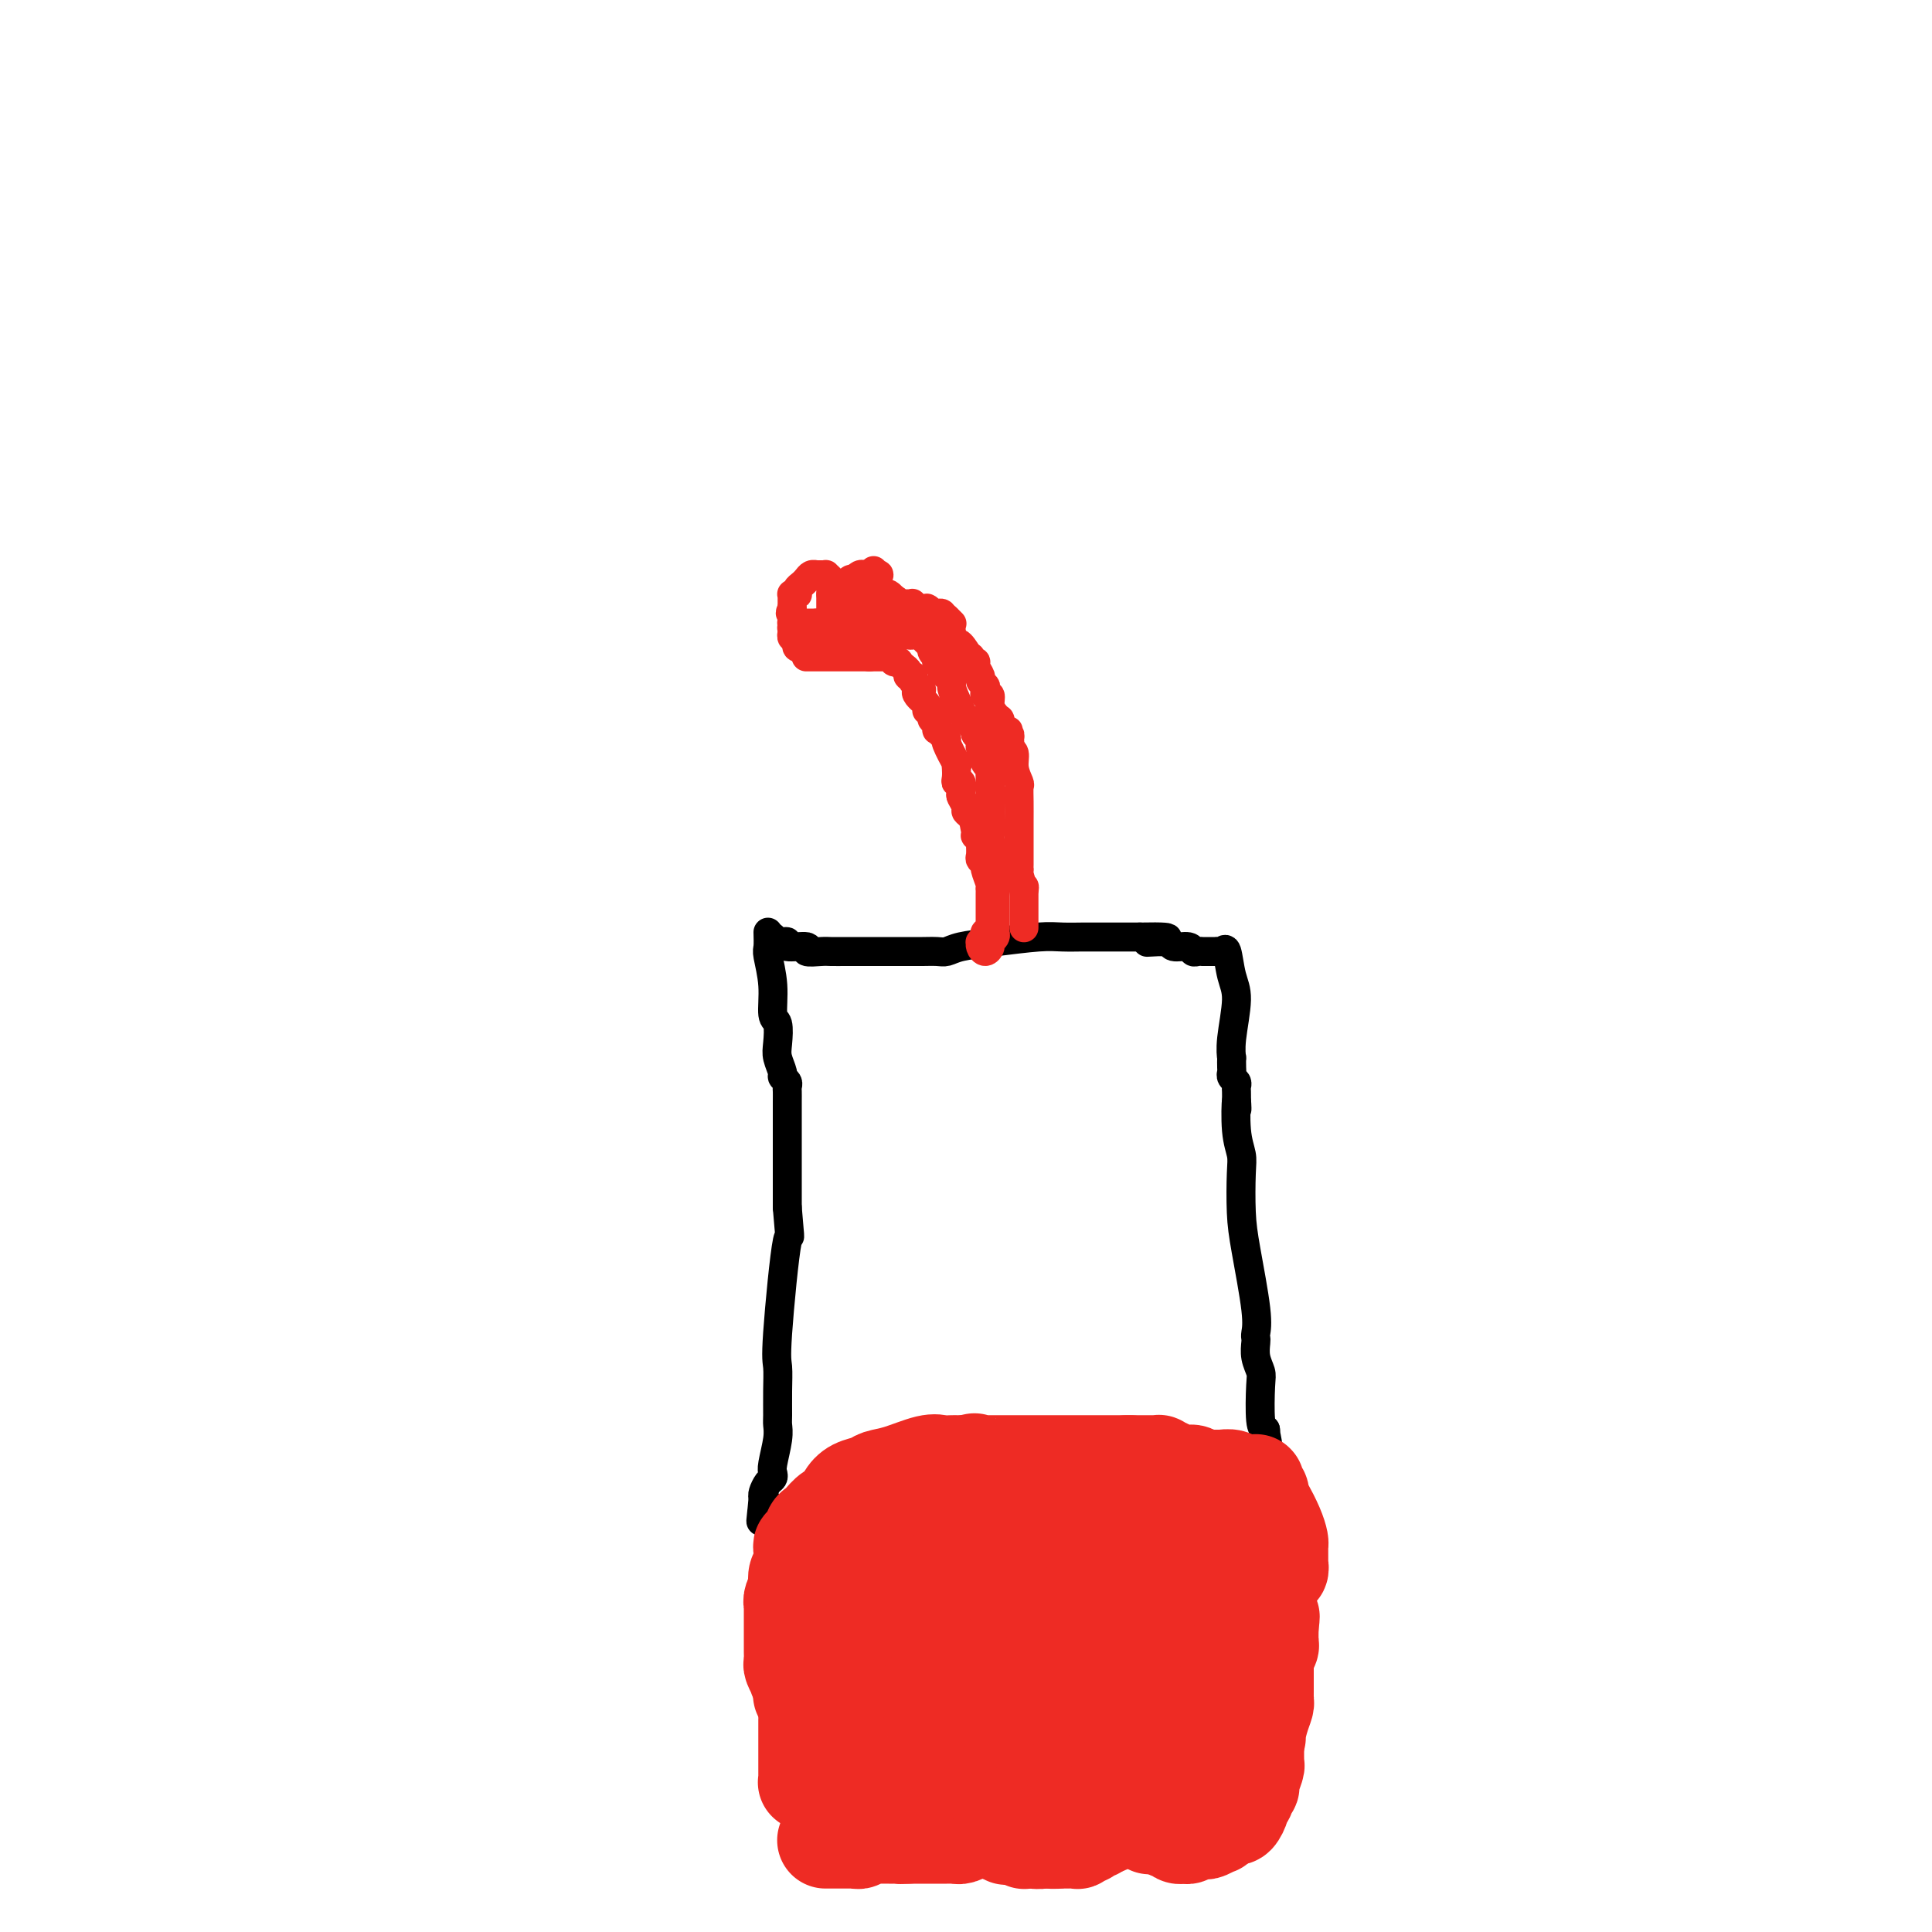 <svg viewBox='0 0 400 400' version='1.1' xmlns='http://www.w3.org/2000/svg' xmlns:xlink='http://www.w3.org/1999/xlink'><g fill='none' stroke='#000000' stroke-width='6' stroke-linecap='round' stroke-linejoin='round'><path d='M159,193c0.032,1.177 0.065,2.354 0,3c-0.065,0.646 -0.227,0.760 0,2c0.227,1.240 0.844,3.605 1,6c0.156,2.395 -0.150,4.820 0,6c0.150,1.180 0.757,1.114 1,2c0.243,0.886 0.121,2.724 0,4c-0.121,1.276 -0.243,1.991 0,3c0.243,1.009 0.850,2.311 1,3c0.150,0.689 -0.156,0.765 0,1c0.156,0.235 0.774,0.630 1,1c0.226,0.370 0.061,0.715 0,1c-0.061,0.285 -0.016,0.511 0,1c0.016,0.489 0.004,1.241 0,2c-0.004,0.759 -0.001,1.526 0,2c0.001,0.474 0.000,0.656 0,1c-0.000,0.344 -0.000,0.849 0,2c0.000,1.151 0.000,2.947 0,4c-0.000,1.053 -0.000,1.362 0,2c0.000,0.638 0.000,1.604 0,2c-0.000,0.396 -0.000,0.222 0,1c0.000,0.778 0.000,2.508 0,4c-0.000,1.492 -0.000,2.746 0,4'/><path d='M163,250c0.740,9.348 0.591,4.217 0,7c-0.591,2.783 -1.623,13.480 -2,19c-0.377,5.520 -0.100,5.864 0,7c0.100,1.136 0.023,3.064 0,5c-0.023,1.936 0.008,3.881 0,5c-0.008,1.119 -0.054,1.413 0,2c0.054,0.587 0.208,1.466 0,3c-0.208,1.534 -0.777,3.724 -1,5c-0.223,1.276 -0.098,1.637 0,2c0.098,0.363 0.171,0.726 0,1c-0.171,0.274 -0.584,0.458 -1,1c-0.416,0.542 -0.833,1.440 -1,2c-0.167,0.560 -0.083,0.780 0,1'/><path d='M158,310c-0.833,9.419 -0.415,2.965 0,1c0.415,-1.965 0.828,0.559 1,2c0.172,1.441 0.102,1.799 0,2c-0.102,0.201 -0.235,0.245 0,1c0.235,0.755 0.837,2.219 1,3c0.163,0.781 -0.114,0.877 0,1c0.114,0.123 0.619,0.274 1,1c0.381,0.726 0.638,2.029 1,4c0.362,1.971 0.829,4.612 1,6c0.171,1.388 0.046,1.523 0,2c-0.046,0.477 -0.012,1.296 0,2c0.012,0.704 0.003,1.292 0,2c-0.003,0.708 -0.001,1.537 0,2c0.001,0.463 0.000,0.560 0,1c-0.000,0.440 -0.000,1.224 0,2c0.000,0.776 0.000,1.543 0,2c-0.000,0.457 0.000,0.602 0,1c-0.000,0.398 -0.000,1.047 0,2c0.000,0.953 0.000,2.209 0,3c-0.000,0.791 -0.001,1.118 0,2c0.001,0.882 0.004,2.319 0,3c-0.004,0.681 -0.015,0.606 0,1c0.015,0.394 0.056,1.257 0,2c-0.056,0.743 -0.207,1.365 0,2c0.207,0.635 0.774,1.285 1,2c0.226,0.715 0.113,1.497 0,2c-0.113,0.503 -0.226,0.726 0,1c0.226,0.274 0.793,0.599 1,1c0.207,0.401 0.056,0.877 0,1c-0.056,0.123 -0.016,-0.108 0,0c0.016,0.108 0.008,0.554 0,1'/><path d='M165,368c1.080,8.989 0.281,2.461 0,0c-0.281,-2.461 -0.044,-0.856 0,0c0.044,0.856 -0.103,0.961 0,1c0.103,0.039 0.458,0.011 1,0c0.542,-0.011 1.271,-0.006 2,0'/><path d='M168,369c0.890,0.162 1.617,0.069 3,0c1.383,-0.069 3.424,-0.112 5,0c1.576,0.112 2.687,0.380 4,0c1.313,-0.380 2.828,-1.408 4,-2c1.172,-0.592 1.999,-0.746 3,-1c1.001,-0.254 2.174,-0.607 3,-1c0.826,-0.393 1.305,-0.827 2,-1c0.695,-0.173 1.607,-0.085 2,0c0.393,0.085 0.269,0.166 1,0c0.731,-0.166 2.318,-0.579 3,-1c0.682,-0.421 0.461,-0.848 1,-1c0.539,-0.152 1.840,-0.027 3,0c1.160,0.027 2.179,-0.044 3,0c0.821,0.044 1.445,0.204 2,0c0.555,-0.204 1.041,-0.773 2,-1c0.959,-0.227 2.389,-0.113 3,0c0.611,0.113 0.401,0.223 1,0c0.599,-0.223 2.007,-0.780 3,-1c0.993,-0.220 1.570,-0.105 2,0c0.430,0.105 0.714,0.199 1,0c0.286,-0.199 0.575,-0.693 1,-1c0.425,-0.307 0.988,-0.429 2,-1c1.012,-0.571 2.475,-1.592 3,-2c0.525,-0.408 0.111,-0.203 0,0c-0.111,0.203 0.079,0.404 1,0c0.921,-0.404 2.572,-1.415 3,-2c0.428,-0.585 -0.366,-0.745 0,-1c0.366,-0.255 1.892,-0.604 3,-1c1.108,-0.396 1.798,-0.837 2,-1c0.202,-0.163 -0.085,-0.046 0,0c0.085,0.046 0.543,0.023 1,0'/><path d='M235,351c2.426,-1.332 0.491,-0.161 0,0c-0.491,0.161 0.461,-0.689 1,-1c0.539,-0.311 0.665,-0.083 1,0c0.335,0.083 0.878,0.022 1,0c0.122,-0.022 -0.179,-0.006 0,0c0.179,0.006 0.836,0.002 1,0c0.164,-0.002 -0.166,-0.000 0,0c0.166,0.000 0.828,0.000 1,0c0.172,-0.000 -0.146,-0.000 0,0c0.146,0.000 0.757,0.000 1,0c0.243,-0.000 0.117,-0.000 0,0c-0.117,0.000 -0.224,0.000 0,0c0.224,-0.000 0.778,-0.000 1,0c0.222,0.000 0.112,0.000 0,0c-0.112,-0.000 -0.226,-0.000 0,0c0.226,0.000 0.793,0.000 1,0c0.207,-0.000 0.056,-0.000 0,0c-0.056,0.000 -0.015,0.000 0,0c0.015,-0.000 0.004,-0.000 0,0c-0.004,0.000 -0.001,0.000 0,0c0.001,-0.000 0.000,-0.000 0,0c-0.000,0.000 -0.000,0.000 0,0'/><path d='M160,194c0.162,0.455 0.324,0.910 1,1c0.676,0.090 1.865,-0.186 2,0c0.135,0.186 -0.785,0.835 0,1c0.785,0.165 3.276,-0.152 4,0c0.724,0.152 -0.319,0.773 0,1c0.319,0.227 2.000,0.061 3,0c1.000,-0.061 1.320,-0.016 2,0c0.680,0.016 1.719,0.004 4,0c2.281,-0.004 5.804,-0.000 8,0c2.196,0.000 3.064,-0.003 4,0c0.936,0.003 1.940,0.012 3,0c1.060,-0.012 2.177,-0.045 3,0c0.823,0.045 1.353,0.170 2,0c0.647,-0.170 1.413,-0.634 3,-1c1.587,-0.366 3.996,-0.634 7,-1c3.004,-0.366 6.603,-0.830 9,-1c2.397,-0.170 3.590,-0.046 5,0c1.410,0.046 3.035,0.012 4,0c0.965,-0.012 1.270,-0.003 2,0c0.730,0.003 1.886,0.001 3,0c1.114,-0.001 2.184,-0.000 3,0c0.816,0.000 1.376,0.000 2,0c0.624,-0.000 1.312,-0.000 2,0'/><path d='M236,194c10.502,-0.220 3.755,0.729 2,1c-1.755,0.271 1.480,-0.138 3,0c1.520,0.138 1.325,0.822 2,1c0.675,0.178 2.220,-0.148 3,0c0.780,0.148 0.797,0.772 1,1c0.203,0.228 0.593,0.061 1,0c0.407,-0.061 0.830,-0.016 1,0c0.170,0.016 0.088,0.004 0,0c-0.088,-0.004 -0.181,-0.001 0,0c0.181,0.001 0.637,0.000 1,0c0.363,-0.000 0.633,-0.000 1,0c0.367,0.000 0.831,0.000 1,0c0.169,-0.000 0.045,-0.000 0,0c-0.045,0.000 -0.009,0.001 0,0c0.009,-0.001 -0.009,-0.005 0,0c0.009,0.005 0.043,0.017 0,0c-0.043,-0.017 -0.164,-0.063 0,0c0.164,0.063 0.615,0.235 1,0c0.385,-0.235 0.706,-0.878 1,0c0.294,0.878 0.562,3.277 1,5c0.438,1.723 1.045,2.770 1,5c-0.045,2.230 -0.744,5.644 -1,8c-0.256,2.356 -0.070,3.653 0,4c0.070,0.347 0.022,-0.258 0,0c-0.022,0.258 -0.020,1.379 0,2c0.020,0.621 0.058,0.743 0,1c-0.058,0.257 -0.212,0.649 0,1c0.212,0.351 0.789,0.661 1,1c0.211,0.339 0.057,0.707 0,1c-0.057,0.293 -0.016,0.512 0,1c0.016,0.488 0.008,1.244 0,2'/><path d='M256,228c0.171,3.730 0.098,0.054 0,0c-0.098,-0.054 -0.221,3.514 0,6c0.221,2.486 0.785,3.890 1,5c0.215,1.110 0.082,1.926 0,4c-0.082,2.074 -0.113,5.407 0,8c0.113,2.593 0.370,4.448 1,8c0.630,3.552 1.632,8.803 2,12c0.368,3.197 0.102,4.341 0,5c-0.102,0.659 -0.041,0.833 0,1c0.041,0.167 0.063,0.328 0,1c-0.063,0.672 -0.210,1.854 0,3c0.210,1.146 0.778,2.256 1,3c0.222,0.744 0.098,1.123 0,3c-0.098,1.877 -0.171,5.250 0,7c0.171,1.750 0.585,1.875 1,2'/><path d='M262,296c1.020,10.144 0.571,1.504 0,1c-0.571,-0.504 -1.263,7.127 -2,12c-0.737,4.873 -1.518,6.989 -2,9c-0.482,2.011 -0.665,3.916 -1,5c-0.335,1.084 -0.821,1.347 -1,2c-0.179,0.653 -0.052,1.696 0,2c0.052,0.304 0.028,-0.130 0,0c-0.028,0.130 -0.060,0.825 0,1c0.060,0.175 0.212,-0.171 0,0c-0.212,0.171 -0.789,0.860 -1,1c-0.211,0.140 -0.057,-0.270 0,1c0.057,1.270 0.016,4.220 0,6c-0.016,1.780 -0.008,2.390 0,3'/><path d='M255,339c-1.067,7.007 -0.233,3.025 0,2c0.233,-1.025 -0.134,0.908 0,2c0.134,1.092 0.771,1.342 1,2c0.229,0.658 0.051,1.724 0,2c-0.051,0.276 0.025,-0.237 0,0c-0.025,0.237 -0.150,1.225 0,2c0.150,0.775 0.576,1.336 1,2c0.424,0.664 0.846,1.431 1,2c0.154,0.569 0.041,0.941 0,1c-0.041,0.059 -0.011,-0.194 0,0c0.011,0.194 0.003,0.837 0,1c-0.003,0.163 -0.001,-0.152 0,0c0.001,0.152 0.000,0.773 0,1c-0.000,0.227 0.000,0.061 0,0c-0.000,-0.061 -0.000,-0.015 0,0c0.000,0.015 0.001,0.001 0,0c-0.001,-0.001 -0.003,0.010 0,0c0.003,-0.010 0.013,-0.043 0,0c-0.013,0.043 -0.048,0.161 0,0c0.048,-0.161 0.178,-0.600 0,0c-0.178,0.600 -0.663,2.237 -1,3c-0.337,0.763 -0.524,0.650 -1,1c-0.476,0.350 -1.239,1.164 -2,2c-0.761,0.836 -1.520,1.695 -2,2c-0.480,0.305 -0.681,0.057 -1,0c-0.319,-0.057 -0.756,0.078 -1,0c-0.244,-0.078 -0.297,-0.367 -1,0c-0.703,0.367 -2.058,1.391 -3,2c-0.942,0.609 -1.471,0.805 -2,1'/><path d='M244,367c-2.112,1.464 -0.891,1.124 -1,1c-0.109,-0.124 -1.549,-0.033 -2,0c-0.451,0.033 0.086,0.009 0,0c-0.086,-0.009 -0.793,-0.002 -1,0c-0.207,0.002 0.088,0.001 0,0c-0.088,-0.001 -0.559,-0.000 -1,0c-0.441,0.000 -0.853,0.000 -1,0c-0.147,-0.000 -0.028,-0.001 0,0c0.028,0.001 -0.033,0.004 0,0c0.033,-0.004 0.161,-0.015 0,0c-0.161,0.015 -0.611,0.057 -1,0c-0.389,-0.057 -0.716,-0.211 -1,0c-0.284,0.211 -0.524,0.789 -1,1c-0.476,0.211 -1.189,0.056 -2,0c-0.811,-0.056 -1.719,-0.011 -2,0c-0.281,0.011 0.065,-0.011 0,0c-0.065,0.011 -0.542,0.056 -1,0c-0.458,-0.056 -0.896,-0.211 -1,0c-0.104,0.211 0.126,0.789 0,1c-0.126,0.211 -0.608,0.057 -1,0c-0.392,-0.057 -0.693,-0.015 -1,0c-0.307,0.015 -0.621,0.004 -1,0c-0.379,-0.004 -0.823,-0.001 -1,0c-0.177,0.001 -0.088,-0.001 0,0c0.088,0.001 0.174,0.004 0,0c-0.174,-0.004 -0.607,-0.015 -1,0c-0.393,0.015 -0.746,0.057 -1,0c-0.254,-0.057 -0.408,-0.211 -1,0c-0.592,0.211 -1.621,0.788 -2,1c-0.379,0.212 -0.108,0.061 0,0c0.108,-0.061 0.054,-0.030 0,0'/><path d='M220,371c-3.968,0.635 -1.889,0.223 -1,0c0.889,-0.223 0.589,-0.256 0,0c-0.589,0.256 -1.467,0.801 -2,1c-0.533,0.199 -0.721,0.053 -1,0c-0.279,-0.053 -0.648,-0.014 -1,0c-0.352,0.014 -0.688,0.003 -1,0c-0.312,-0.003 -0.600,0.003 -1,0c-0.400,-0.003 -0.911,-0.015 -1,0c-0.089,0.015 0.243,0.057 0,0c-0.243,-0.057 -1.063,-0.211 -2,0c-0.937,0.211 -1.993,0.789 -3,1c-1.007,0.211 -1.967,0.057 -3,0c-1.033,-0.057 -2.139,-0.015 -3,0c-0.861,0.015 -1.478,0.004 -2,0c-0.522,-0.004 -0.948,-0.001 -1,0c-0.052,0.001 0.271,0.000 0,0c-0.271,-0.000 -1.135,-0.000 -2,0'/><path d='M196,373c-4.085,0.774 -2.299,1.710 -2,2c0.299,0.290 -0.890,-0.066 -2,0c-1.110,0.066 -2.143,0.554 -3,1c-0.857,0.446 -1.539,0.852 -2,1c-0.461,0.148 -0.702,0.040 -1,0c-0.298,-0.040 -0.654,-0.011 -1,0c-0.346,0.011 -0.681,0.003 -1,0c-0.319,-0.003 -0.620,-0.001 -1,0c-0.380,0.001 -0.837,0.000 -1,0c-0.163,-0.000 -0.030,-0.000 0,0c0.030,0.000 -0.044,0.000 0,0c0.044,-0.000 0.204,-0.000 0,0c-0.204,0.000 -0.773,-0.000 -1,0c-0.227,0.000 -0.113,0.000 0,0c0.113,-0.000 0.227,-0.000 0,0c-0.227,0.000 -0.793,0.000 -1,0c-0.207,-0.000 -0.056,-0.000 0,0c0.056,0.000 0.016,0.001 0,0c-0.016,-0.001 -0.007,-0.004 0,0c0.007,0.004 0.013,0.016 0,0c-0.013,-0.016 -0.045,-0.061 0,0c0.045,0.061 0.167,0.228 0,0c-0.167,-0.228 -0.623,-0.849 -1,-1c-0.377,-0.151 -0.674,0.170 -1,0c-0.326,-0.170 -0.679,-0.829 -1,-1c-0.321,-0.171 -0.608,0.147 -1,0c-0.392,-0.147 -0.890,-0.758 -1,-1c-0.110,-0.242 0.166,-0.117 0,0c-0.166,0.117 -0.776,0.224 -1,0c-0.224,-0.224 -0.064,-0.778 0,-1c0.064,-0.222 0.032,-0.111 0,0'/><path d='M174,373c-2.099,-0.619 -1.347,-0.166 -1,0c0.347,0.166 0.289,0.044 0,0c-0.289,-0.044 -0.808,-0.012 -1,0c-0.192,0.012 -0.055,0.003 0,0c0.055,-0.003 0.029,-0.001 0,0c-0.029,0.001 -0.061,0.000 0,0c0.061,-0.000 0.213,-0.000 0,0c-0.213,0.000 -0.793,0.000 -1,0c-0.207,-0.000 -0.041,-0.000 0,0c0.041,0.000 -0.044,0.000 0,0c0.044,-0.000 0.218,-0.000 0,0c-0.218,0.000 -0.829,0.000 -1,0c-0.171,-0.000 0.098,-0.000 0,0c-0.098,0.000 -0.562,0.000 -1,0c-0.438,-0.000 -0.849,-0.000 -1,0c-0.151,0.000 -0.040,0.000 0,0c0.040,-0.000 0.011,-0.000 0,0c-0.011,0.000 -0.003,0.000 0,0c0.003,-0.000 0.002,-0.000 0,0'/></g>
<g fill='none' stroke='#EE2B24' stroke-width='20' stroke-linecap='round' stroke-linejoin='round'><path d='M246,354c-0.339,0.301 -0.679,0.603 -1,1c-0.321,0.397 -0.625,0.890 -1,1c-0.375,0.110 -0.823,-0.163 -1,0c-0.177,0.163 -0.084,0.761 0,1c0.084,0.239 0.159,0.119 0,0c-0.159,-0.119 -0.553,-0.238 -1,0c-0.447,0.238 -0.949,0.832 -1,1c-0.051,0.168 0.347,-0.091 0,0c-0.347,0.091 -1.441,0.531 -2,1c-0.559,0.469 -0.584,0.967 -1,1c-0.416,0.033 -1.225,-0.397 -2,0c-0.775,0.397 -1.517,1.622 -2,2c-0.483,0.378 -0.708,-0.091 -1,0c-0.292,0.091 -0.653,0.742 -1,1c-0.347,0.258 -0.682,0.122 -1,0c-0.318,-0.122 -0.620,-0.229 -1,0c-0.380,0.229 -0.838,0.793 -1,1c-0.162,0.207 -0.029,0.055 0,0c0.029,-0.055 -0.048,-0.015 0,0c0.048,0.015 0.220,0.004 0,0c-0.220,-0.004 -0.832,-0.001 -1,0c-0.168,0.001 0.109,0.000 0,0c-0.109,-0.000 -0.602,-0.000 -1,0c-0.398,0.000 -0.699,0.000 -1,0'/><path d='M226,364c-3.334,1.547 -1.671,0.414 -1,0c0.671,-0.414 0.348,-0.111 0,0c-0.348,0.111 -0.721,0.029 -1,0c-0.279,-0.029 -0.463,-0.004 -1,0c-0.537,0.004 -1.428,-0.013 -2,0c-0.572,0.013 -0.826,0.055 -1,0c-0.174,-0.055 -0.270,-0.207 -1,0c-0.730,0.207 -2.096,0.773 -3,1c-0.904,0.227 -1.346,0.113 -2,0c-0.654,-0.113 -1.518,-0.227 -2,0c-0.482,0.227 -0.581,0.793 -1,1c-0.419,0.207 -1.159,0.054 -2,0c-0.841,-0.054 -1.783,-0.011 -2,0c-0.217,0.011 0.290,-0.012 0,0c-0.290,0.012 -1.377,0.059 -2,0c-0.623,-0.059 -0.783,-0.222 -1,0c-0.217,0.222 -0.491,0.830 -1,1c-0.509,0.170 -1.253,-0.099 -2,0c-0.747,0.099 -1.497,0.566 -2,1c-0.503,0.434 -0.760,0.834 -1,1c-0.240,0.166 -0.464,0.097 -1,0c-0.536,-0.097 -1.385,-0.222 -2,0c-0.615,0.222 -0.996,0.792 -1,1c-0.004,0.208 0.370,0.056 0,0c-0.370,-0.056 -1.482,-0.015 -2,0c-0.518,0.015 -0.440,0.004 -1,0c-0.560,-0.004 -1.758,-0.001 -2,0c-0.242,0.001 0.471,0.000 0,0c-0.471,-0.000 -2.127,-0.000 -3,0c-0.873,0.000 -0.964,0.000 -1,0c-0.036,-0.000 -0.018,-0.000 0,0'/><path d='M185,370c-6.520,0.929 -2.321,0.250 -1,0c1.321,-0.250 -0.238,-0.071 -1,0c-0.762,0.071 -0.729,0.034 -1,0c-0.271,-0.034 -0.847,-0.065 -1,0c-0.153,0.065 0.118,0.228 0,0c-0.118,-0.228 -0.624,-0.846 -1,-1c-0.376,-0.154 -0.621,0.156 -1,0c-0.379,-0.156 -0.890,-0.777 -1,-1c-0.110,-0.223 0.183,-0.047 0,0c-0.183,0.047 -0.840,-0.034 -1,0c-0.160,0.034 0.177,0.182 0,0c-0.177,-0.182 -0.870,-0.694 -1,-1c-0.130,-0.306 0.301,-0.407 0,-1c-0.301,-0.593 -1.335,-1.679 -2,-2c-0.665,-0.321 -0.963,0.124 -1,0c-0.037,-0.124 0.186,-0.818 0,-1c-0.186,-0.182 -0.782,0.149 -1,0c-0.218,-0.149 -0.059,-0.776 0,-1c0.059,-0.224 0.016,-0.045 0,0c-0.016,0.045 -0.007,-0.043 0,0c0.007,0.043 0.012,0.219 0,0c-0.012,-0.219 -0.041,-0.832 0,-1c0.041,-0.168 0.151,0.110 0,0c-0.151,-0.110 -0.562,-0.608 -1,-1c-0.438,-0.392 -0.901,-0.680 -1,-1c-0.099,-0.320 0.166,-0.674 0,-1c-0.166,-0.326 -0.763,-0.626 -1,-1c-0.237,-0.374 -0.115,-0.822 0,-1c0.115,-0.178 0.223,-0.086 0,0c-0.223,0.086 -0.778,0.168 -1,0c-0.222,-0.168 -0.111,-0.584 0,-1'/><path d='M168,355c-1.238,-1.853 -0.331,-0.486 0,0c0.331,0.486 0.088,0.093 0,0c-0.088,-0.093 -0.020,0.116 0,0c0.020,-0.116 -0.009,-0.557 0,-1c0.009,-0.443 0.055,-0.889 0,-1c-0.055,-0.111 -0.211,0.114 0,0c0.211,-0.114 0.789,-0.566 1,-1c0.211,-0.434 0.055,-0.849 0,-1c-0.055,-0.151 -0.011,-0.040 0,0c0.011,0.040 -0.012,0.007 0,0c0.012,-0.007 0.060,0.012 0,0c-0.060,-0.012 -0.227,-0.055 0,0c0.227,0.055 0.849,0.207 1,0c0.151,-0.207 -0.169,-0.773 0,-1c0.169,-0.227 0.829,-0.113 1,0c0.171,0.113 -0.145,0.226 0,0c0.145,-0.226 0.750,-0.792 1,-1c0.250,-0.208 0.145,-0.057 0,0c-0.145,0.057 -0.329,0.019 0,0c0.329,-0.019 1.172,-0.019 2,0c0.828,0.019 1.641,0.058 2,0c0.359,-0.058 0.265,-0.212 1,0c0.735,0.212 2.300,0.789 3,1c0.700,0.211 0.534,0.056 1,0c0.466,-0.056 1.562,-0.011 2,0c0.438,0.011 0.217,-0.011 0,0c-0.217,0.011 -0.431,0.055 0,0c0.431,-0.055 1.507,-0.211 2,0c0.493,0.211 0.402,0.788 1,1c0.598,0.212 1.885,0.061 3,0c1.115,-0.061 2.057,-0.030 3,0'/><path d='M192,351c2.740,0.309 0.590,0.083 0,0c-0.590,-0.083 0.381,-0.022 1,0c0.619,0.022 0.887,0.006 1,0c0.113,-0.006 0.073,-0.002 0,0c-0.073,0.002 -0.178,0.000 0,0c0.178,-0.000 0.638,0.000 1,0c0.362,-0.000 0.624,-0.001 1,0c0.376,0.001 0.866,0.004 1,0c0.134,-0.004 -0.087,-0.015 0,0c0.087,0.015 0.482,0.057 1,0c0.518,-0.057 1.160,-0.212 2,0c0.840,0.212 1.877,0.790 3,1c1.123,0.210 2.331,0.053 3,0c0.669,-0.053 0.798,-0.000 1,0c0.202,0.000 0.477,-0.053 1,0c0.523,0.053 1.293,0.210 2,0c0.707,-0.210 1.352,-0.788 2,-1c0.648,-0.212 1.301,-0.057 2,0c0.699,0.057 1.444,0.015 2,0c0.556,-0.015 0.924,-0.004 1,0c0.076,0.004 -0.138,0.001 0,0c0.138,-0.001 0.628,-0.000 1,0c0.372,0.000 0.626,0.000 1,0c0.374,-0.000 0.868,-0.000 1,0c0.132,0.000 -0.098,0.000 0,0c0.098,-0.000 0.523,-0.000 1,0c0.477,0.000 1.006,0.000 1,0c-0.006,-0.000 -0.548,-0.000 0,0c0.548,0.000 2.186,0.000 3,0c0.814,-0.000 0.804,-0.000 1,0c0.196,0.000 0.598,0.000 1,0'/><path d='M227,351c5.661,-0.000 2.312,-0.000 1,0c-1.312,0.000 -0.587,0.001 0,0c0.587,-0.001 1.037,-0.004 1,0c-0.037,0.004 -0.562,0.015 0,0c0.562,-0.015 2.210,-0.057 3,0c0.790,0.057 0.722,0.211 1,0c0.278,-0.211 0.902,-0.789 1,-1c0.098,-0.211 -0.328,-0.056 0,0c0.328,0.056 1.411,0.011 2,0c0.589,-0.011 0.682,0.011 1,0c0.318,-0.011 0.859,-0.056 1,0c0.141,0.056 -0.117,0.212 0,0c0.117,-0.212 0.610,-0.793 1,-1c0.390,-0.207 0.677,-0.042 1,0c0.323,0.042 0.682,-0.040 1,0c0.318,0.040 0.596,0.203 1,0c0.404,-0.203 0.936,-0.772 1,-1c0.064,-0.228 -0.338,-0.114 0,0c0.338,0.114 1.418,0.227 2,0c0.582,-0.227 0.666,-0.793 1,-1c0.334,-0.207 0.916,-0.056 1,0c0.084,0.056 -0.331,0.016 0,0c0.331,-0.016 1.408,-0.008 2,0c0.592,0.008 0.698,0.016 1,0c0.302,-0.016 0.799,-0.056 1,0c0.201,0.056 0.106,0.208 0,0c-0.106,-0.208 -0.225,-0.777 0,-1c0.225,-0.223 0.792,-0.101 1,0c0.208,0.101 0.056,0.181 0,0c-0.056,-0.181 -0.016,-0.623 0,-1c0.016,-0.377 0.008,-0.688 0,-1'/><path d='M252,344c3.888,-1.083 1.109,-0.290 0,0c-1.109,0.290 -0.549,0.078 0,0c0.549,-0.078 1.086,-0.021 1,0c-0.086,0.021 -0.795,0.006 -1,0c-0.205,-0.006 0.095,-0.001 0,0c-0.095,0.001 -0.585,0.000 -1,0c-0.415,-0.000 -0.756,-0.000 -1,0c-0.244,0.000 -0.393,0.000 -1,0c-0.607,-0.000 -1.673,-0.000 -2,0c-0.327,0.000 0.084,0.000 0,0c-0.084,-0.000 -0.662,-0.000 -1,0c-0.338,0.000 -0.437,0.000 -1,0c-0.563,-0.000 -1.589,-0.000 -2,0c-0.411,0.000 -0.205,0.000 0,0'/><path d='M243,344c-1.522,0.000 -0.827,0.001 -1,0c-0.173,-0.001 -1.213,-0.004 -2,0c-0.787,0.004 -1.321,0.015 -2,0c-0.679,-0.015 -1.504,-0.057 -2,0c-0.496,0.057 -0.662,0.212 -1,0c-0.338,-0.212 -0.847,-0.793 -1,-1c-0.153,-0.207 0.050,-0.040 0,0c-0.050,0.040 -0.352,-0.045 0,0c0.352,0.045 1.360,0.222 0,0c-1.360,-0.222 -5.087,-0.843 -7,-1c-1.913,-0.157 -2.014,0.150 -2,0c0.014,-0.150 0.141,-0.758 0,-1c-0.141,-0.242 -0.550,-0.117 -1,0c-0.450,0.117 -0.940,0.227 -1,0c-0.060,-0.227 0.311,-0.792 0,-1c-0.311,-0.208 -1.305,-0.059 -2,0c-0.695,0.059 -1.090,0.030 -2,0c-0.910,-0.030 -2.336,-0.060 -3,0c-0.664,0.060 -0.565,0.208 -1,0c-0.435,-0.208 -1.405,-0.774 -2,-1c-0.595,-0.226 -0.817,-0.113 -1,0c-0.183,0.113 -0.328,0.226 -1,0c-0.672,-0.226 -1.871,-0.793 -3,-1c-1.129,-0.207 -2.187,-0.056 -3,0c-0.813,0.056 -1.381,0.015 -2,0c-0.619,-0.015 -1.290,-0.004 -2,0c-0.710,0.004 -1.458,0.001 -2,0c-0.542,-0.001 -0.877,-0.000 -1,0c-0.123,0.000 -0.033,0.000 0,0c0.033,-0.000 0.009,-0.000 0,0c-0.009,0.000 -0.005,0.000 0,0'/><path d='M198,338c-6.875,-0.927 -1.562,-0.244 0,0c1.562,0.244 -0.628,0.050 -2,0c-1.372,-0.050 -1.926,0.043 -2,0c-0.074,-0.043 0.332,-0.223 0,0c-0.332,0.223 -1.401,0.847 -2,1c-0.599,0.153 -0.729,-0.165 -1,0c-0.271,0.165 -0.684,0.815 -1,1c-0.316,0.185 -0.533,-0.094 -1,0c-0.467,0.094 -1.182,0.561 -2,1c-0.818,0.439 -1.740,0.850 -2,1c-0.260,0.150 0.140,0.040 0,0c-0.140,-0.040 -0.821,-0.011 -1,0c-0.179,0.011 0.145,0.003 0,0c-0.145,-0.003 -0.757,-0.001 -1,0c-0.243,0.001 -0.117,0.000 0,0c0.117,-0.000 0.224,-0.000 0,0c-0.224,0.000 -0.778,0.000 -1,0c-0.222,-0.000 -0.111,0.000 0,0c0.111,-0.000 0.222,-0.000 0,0c-0.222,0.000 -0.777,0.000 -1,0c-0.223,-0.000 -0.113,-0.001 0,0c0.113,0.001 0.228,0.002 0,0c-0.228,-0.002 -0.800,-0.009 -1,0c-0.200,0.009 -0.028,0.033 0,0c0.028,-0.033 -0.087,-0.121 0,0c0.087,0.121 0.377,0.453 0,0c-0.377,-0.453 -1.422,-1.690 -2,-2c-0.578,-0.310 -0.691,0.309 -1,0c-0.309,-0.309 -0.814,-1.545 -1,-2c-0.186,-0.455 -0.053,-0.130 0,0c0.053,0.130 0.027,0.065 0,0'/><path d='M176,338c-1.480,-0.776 -1.180,-0.716 -1,-1c0.180,-0.284 0.241,-0.913 0,-1c-0.241,-0.087 -0.783,0.369 -1,0c-0.217,-0.369 -0.110,-1.562 0,-2c0.110,-0.438 0.222,-0.120 0,0c-0.222,0.120 -0.777,0.043 -1,0c-0.223,-0.043 -0.112,-0.053 0,0c0.112,0.053 0.226,0.168 0,0c-0.226,-0.168 -0.793,-0.620 -1,-1c-0.207,-0.380 -0.056,-0.689 0,-1c0.056,-0.311 0.015,-0.623 0,-1c-0.015,-0.377 -0.004,-0.819 0,-1c0.004,-0.181 0.001,-0.101 0,0c-0.001,0.101 -0.000,0.223 0,0c0.000,-0.223 0.000,-0.792 0,-1c-0.000,-0.208 -0.000,-0.055 0,0c0.000,0.055 0.000,0.011 0,0c-0.000,-0.011 -0.000,0.012 0,0c0.000,-0.012 0.001,-0.059 0,0c-0.001,0.059 -0.004,0.223 0,0c0.004,-0.223 0.015,-0.834 0,-1c-0.015,-0.166 -0.057,0.113 0,0c0.057,-0.113 0.211,-0.618 0,-1c-0.211,-0.382 -0.789,-0.643 -1,-1c-0.211,-0.357 -0.057,-0.812 0,-1c0.057,-0.188 0.015,-0.108 0,0c-0.015,0.108 -0.004,0.246 0,0c0.004,-0.246 0.001,-0.874 0,-1c-0.001,-0.126 -0.000,0.250 0,0c0.000,-0.250 0.000,-1.125 0,-2'/><path d='M171,322c-0.546,-2.633 0.589,-1.216 1,-1c0.411,0.216 0.099,-0.768 0,-1c-0.099,-0.232 0.015,0.289 0,0c-0.015,-0.289 -0.158,-1.386 0,-2c0.158,-0.614 0.616,-0.743 1,-1c0.384,-0.257 0.693,-0.642 1,-1c0.307,-0.358 0.611,-0.688 1,-1c0.389,-0.312 0.863,-0.605 1,-1c0.137,-0.395 -0.064,-0.890 0,-1c0.064,-0.110 0.394,0.167 1,0c0.606,-0.167 1.490,-0.777 2,-1c0.510,-0.223 0.647,-0.060 1,0c0.353,0.060 0.921,0.015 1,0c0.079,-0.015 -0.332,0.000 0,0c0.332,-0.000 1.407,-0.015 2,0c0.593,0.015 0.706,0.060 1,0c0.294,-0.060 0.771,-0.223 1,0c0.229,0.223 0.212,0.834 0,1c-0.212,0.166 -0.619,-0.113 0,0c0.619,0.113 2.264,0.619 3,1c0.736,0.381 0.564,0.638 1,1c0.436,0.362 1.479,0.829 2,1c0.521,0.171 0.521,0.046 1,0c0.479,-0.046 1.439,-0.012 2,0c0.561,0.012 0.725,0.003 1,0c0.275,-0.003 0.661,-0.001 1,0c0.339,0.001 0.629,0.000 1,0c0.371,-0.000 0.821,-0.000 1,0c0.179,0.000 0.087,0.000 0,0c-0.087,-0.000 -0.168,-0.000 0,0c0.168,0.000 0.584,0.000 1,0'/><path d='M199,316c3.317,0.619 1.610,0.166 1,0c-0.610,-0.166 -0.123,-0.044 0,0c0.123,0.044 -0.118,0.012 0,0c0.118,-0.012 0.595,-0.003 1,0c0.405,0.003 0.739,0.001 1,0c0.261,-0.001 0.450,-0.000 1,0c0.550,0.000 1.461,-0.000 2,0c0.539,0.000 0.706,0.001 1,0c0.294,-0.001 0.714,-0.004 1,0c0.286,0.004 0.437,0.016 1,0c0.563,-0.016 1.536,-0.060 2,0c0.464,0.060 0.418,0.223 1,0c0.582,-0.223 1.791,-0.830 3,-1c1.209,-0.170 2.418,0.099 3,0c0.582,-0.099 0.537,-0.566 1,-1c0.463,-0.434 1.433,-0.834 2,-1c0.567,-0.166 0.730,-0.097 1,0c0.270,0.097 0.646,0.222 1,0c0.354,-0.222 0.686,-0.791 1,-1c0.314,-0.209 0.609,-0.060 1,0c0.391,0.060 0.879,0.030 1,0c0.121,-0.030 -0.124,-0.060 0,0c0.124,0.060 0.618,0.208 1,0c0.382,-0.208 0.650,-0.774 1,-1c0.350,-0.226 0.780,-0.112 1,0c0.220,0.112 0.230,0.222 1,0c0.770,-0.222 2.300,-0.778 3,-1c0.700,-0.222 0.569,-0.111 1,0c0.431,0.111 1.424,0.222 2,0c0.576,-0.222 0.736,-0.778 1,-1c0.264,-0.222 0.632,-0.111 1,0'/><path d='M237,309c5.874,-1.082 1.559,-0.286 0,0c-1.559,0.286 -0.362,0.062 0,0c0.362,-0.062 -0.111,0.040 0,0c0.111,-0.040 0.804,-0.221 1,0c0.196,0.221 -0.106,0.843 0,1c0.106,0.157 0.621,-0.150 1,0c0.379,0.150 0.622,0.758 1,1c0.378,0.242 0.890,0.117 1,0c0.110,-0.117 -0.181,-0.228 0,0c0.181,0.228 0.835,0.794 1,1c0.165,0.206 -0.159,0.052 0,0c0.159,-0.052 0.802,-0.001 1,0c0.198,0.001 -0.049,-0.048 0,0c0.049,0.048 0.396,0.194 1,1c0.604,0.806 1.467,2.271 2,3c0.533,0.729 0.735,0.721 1,1c0.265,0.279 0.593,0.846 1,1c0.407,0.154 0.893,-0.104 1,0c0.107,0.104 -0.164,0.572 0,1c0.164,0.428 0.762,0.817 1,1c0.238,0.183 0.115,0.161 0,0c-0.115,-0.161 -0.223,-0.460 0,0c0.223,0.460 0.778,1.680 1,2c0.222,0.320 0.112,-0.260 0,0c-0.112,0.260 -0.226,1.361 0,2c0.226,0.639 0.793,0.815 1,1c0.207,0.185 0.056,0.378 0,1c-0.056,0.622 -0.015,1.672 0,3c0.015,1.328 0.004,2.935 0,4c-0.004,1.065 -0.001,1.590 0,2c0.001,0.410 0.001,0.705 0,1'/><path d='M252,336c0.309,2.639 0.083,1.235 0,1c-0.083,-0.235 -0.022,0.697 0,1c0.022,0.303 0.006,-0.025 0,0c-0.006,0.025 -0.002,0.402 0,1c0.002,0.598 0.000,1.418 0,2c-0.000,0.582 -0.000,0.925 0,1c0.000,0.075 0.000,-0.117 0,0c-0.000,0.117 -0.000,0.543 0,1c0.000,0.457 0.001,0.945 0,1c-0.001,0.055 -0.003,-0.322 0,0c0.003,0.322 0.011,1.343 0,2c-0.011,0.657 -0.041,0.951 0,1c0.041,0.049 0.151,-0.145 0,0c-0.151,0.145 -0.565,0.631 -1,1c-0.435,0.369 -0.891,0.621 -1,1c-0.109,0.379 0.128,0.886 0,1c-0.128,0.114 -0.623,-0.166 -1,0c-0.377,0.166 -0.636,0.776 -1,1c-0.364,0.224 -0.833,0.060 -1,0c-0.167,-0.060 -0.030,-0.016 0,0c0.030,0.016 -0.045,0.004 0,0c0.045,-0.004 0.209,-0.001 0,0c-0.209,0.001 -0.791,0.001 -1,0c-0.209,-0.001 -0.045,-0.003 0,0c0.045,0.003 -0.030,0.012 0,0c0.030,-0.012 0.167,-0.045 0,0c-0.167,0.045 -0.636,0.167 -1,0c-0.364,-0.167 -0.623,-0.622 -1,-1c-0.377,-0.378 -0.871,-0.679 -1,-1c-0.129,-0.321 0.106,-0.663 0,-1c-0.106,-0.337 -0.553,-0.668 -1,-1'/><path d='M242,347c-0.683,-0.852 -0.890,-0.981 -1,-1c-0.110,-0.019 -0.123,0.074 0,0c0.123,-0.074 0.383,-0.313 0,-1c-0.383,-0.687 -1.409,-1.820 -2,-3c-0.591,-1.180 -0.746,-2.406 -1,-3c-0.254,-0.594 -0.608,-0.555 -1,-1c-0.392,-0.445 -0.823,-1.373 -1,-2c-0.177,-0.627 -0.099,-0.951 0,-1c0.099,-0.049 0.220,0.177 0,0c-0.220,-0.177 -0.780,-0.758 -1,-1c-0.220,-0.242 -0.101,-0.144 0,0c0.101,0.144 0.182,0.336 0,0c-0.182,-0.336 -0.627,-1.199 -1,-2c-0.373,-0.801 -0.674,-1.539 -1,-2c-0.326,-0.461 -0.676,-0.646 -1,-1c-0.324,-0.354 -0.622,-0.879 -1,-1c-0.378,-0.121 -0.837,0.160 -1,0c-0.163,-0.160 -0.029,-0.761 0,-1c0.029,-0.239 -0.045,-0.117 0,0c0.045,0.117 0.209,0.229 0,0c-0.209,-0.229 -0.791,-0.798 -1,-1c-0.209,-0.202 -0.045,-0.036 0,0c0.045,0.036 -0.029,-0.057 0,0c0.029,0.057 0.162,0.263 0,0c-0.162,-0.263 -0.619,-0.995 -1,-1c-0.381,-0.005 -0.686,0.717 -1,1c-0.314,0.283 -0.637,0.128 -2,0c-1.363,-0.128 -3.768,-0.230 -6,0c-2.232,0.230 -4.293,0.793 -6,1c-1.707,0.207 -3.059,0.059 -4,0c-0.941,-0.059 -1.470,-0.030 -2,0'/><path d='M207,327c-3.349,0.532 -1.223,0.860 -1,1c0.223,0.140 -1.457,0.090 -2,0c-0.543,-0.090 0.050,-0.220 0,0c-0.050,0.220 -0.745,0.791 -1,1c-0.255,0.209 -0.072,0.056 0,0c0.072,-0.056 0.033,-0.015 0,0c-0.033,0.015 -0.061,0.004 0,0c0.061,-0.004 0.209,-0.001 0,0c-0.209,0.001 -0.777,0.000 -1,0c-0.223,-0.000 -0.101,-0.000 0,0c0.101,0.000 0.181,0.000 0,0c-0.181,-0.000 -0.623,-0.000 -1,0c-0.377,0.000 -0.688,0.000 -1,0c-0.312,-0.000 -0.623,-0.000 -1,0c-0.377,0.000 -0.819,0.000 -1,0c-0.181,-0.000 -0.100,-0.000 0,0c0.100,0.000 0.219,0.000 0,0c-0.219,-0.000 -0.776,-0.000 -1,0c-0.224,0.000 -0.115,0.000 0,0c0.115,-0.000 0.237,-0.000 0,0c-0.237,0.000 -0.834,0.000 -1,0c-0.166,-0.000 0.099,-0.000 0,0c-0.099,0.000 -0.562,0.000 -1,0c-0.438,-0.000 -0.850,-0.000 -1,0c-0.150,0.000 -0.039,0.000 0,0c0.039,-0.000 0.007,0.000 0,0c-0.007,0.000 0.012,0.000 0,0c-0.012,0.000 -0.055,0.000 0,0c0.055,0.000 0.207,0.000 0,0c-0.207,0.000 -0.773,0.000 -1,0c-0.227,0.000 -0.113,0.000 0,0'/><path d='M193,329c-2.118,0.310 -0.411,0.084 0,0c0.411,-0.084 -0.472,-0.026 -1,0c-0.528,0.026 -0.701,0.021 -1,0c-0.299,-0.021 -0.725,-0.058 -1,0c-0.275,0.058 -0.398,0.212 -1,0c-0.602,-0.212 -1.682,-0.789 -2,-1c-0.318,-0.211 0.125,-0.057 0,0c-0.125,0.057 -0.818,0.015 -1,0c-0.182,-0.015 0.147,-0.004 0,0c-0.147,0.004 -0.771,0.001 -1,0c-0.229,-0.001 -0.061,-0.000 0,0c0.061,0.000 0.017,0.000 0,0c-0.017,-0.000 -0.008,-0.000 0,0c0.008,0.000 0.016,0.000 0,0c-0.016,-0.000 -0.056,-0.000 0,0c0.056,0.000 0.207,0.000 0,0c-0.207,-0.000 -0.774,-0.000 -1,0c-0.226,0.000 -0.112,0.000 0,0c0.112,-0.000 0.223,-0.000 0,0c-0.223,0.000 -0.778,0.000 -1,0c-0.222,-0.000 -0.111,-0.000 0,0c0.111,0.000 0.222,0.000 0,0c-0.222,-0.000 -0.778,-0.000 -1,0c-0.222,0.000 -0.111,0.000 0,0c0.111,-0.000 0.222,-0.000 0,0c-0.222,0.000 -0.778,0.000 -1,0c-0.222,-0.000 -0.112,-0.000 0,0c0.112,0.000 0.226,0.000 0,0c-0.226,0.000 -0.792,-0.000 -1,0c-0.208,0.000 -0.060,0.000 0,0c0.060,-0.000 0.030,0.000 0,0'/><path d='M180,328c-2.029,0.067 -0.600,0.735 0,1c0.600,0.265 0.372,0.128 0,0c-0.372,-0.128 -0.887,-0.246 -1,0c-0.113,0.246 0.176,0.857 0,1c-0.176,0.143 -0.818,-0.182 -1,0c-0.182,0.182 0.094,0.871 0,1c-0.094,0.129 -0.560,-0.301 -1,0c-0.440,0.301 -0.854,1.334 -1,2c-0.146,0.666 -0.024,0.966 0,1c0.024,0.034 -0.050,-0.197 0,0c0.050,0.197 0.224,0.823 0,1c-0.224,0.177 -0.848,-0.094 -1,0c-0.152,0.094 0.166,0.552 0,1c-0.166,0.448 -0.815,0.884 -1,1c-0.185,0.116 0.095,-0.090 0,0c-0.095,0.090 -0.564,0.475 -1,1c-0.436,0.525 -0.837,1.191 -1,2c-0.163,0.809 -0.086,1.762 0,2c0.086,0.238 0.181,-0.238 0,0c-0.181,0.238 -0.637,1.192 -1,2c-0.363,0.808 -0.632,1.471 -1,2c-0.368,0.529 -0.834,0.925 -1,1c-0.166,0.075 -0.030,-0.172 0,0c0.030,0.172 -0.045,0.764 0,1c0.045,0.236 0.209,0.116 0,0c-0.209,-0.116 -0.791,-0.227 -1,0c-0.209,0.227 -0.046,0.793 0,1c0.046,0.207 -0.026,0.056 0,0c0.026,-0.056 0.150,-0.016 0,0c-0.150,0.016 -0.575,0.008 -1,0'/><path d='M167,349c-1.789,3.732 0.239,2.563 1,2c0.761,-0.563 0.257,-0.519 0,0c-0.257,0.519 -0.265,1.512 0,2c0.265,0.488 0.803,0.469 1,1c0.197,0.531 0.053,1.610 0,2c-0.053,0.390 -0.014,0.091 0,0c0.014,-0.091 0.004,0.027 0,0c-0.004,-0.027 -0.001,-0.200 0,0c0.001,0.200 0.000,0.771 0,1c-0.000,0.229 -0.000,0.114 0,0c0.000,-0.114 0.000,-0.227 0,0c-0.000,0.227 -0.000,0.796 0,1c0.000,0.204 0.000,0.044 0,0c-0.000,-0.044 -0.000,0.026 0,0c0.000,-0.026 0.000,-0.150 0,0c-0.000,0.150 -0.000,0.575 0,1'/><path d='M169,359c0.309,1.555 0.083,0.444 0,0c-0.083,-0.444 -0.022,-0.220 0,0c0.022,0.220 0.006,0.437 0,1c-0.006,0.563 -0.002,1.472 0,2c0.002,0.528 0.000,0.676 0,1c-0.000,0.324 -0.000,0.822 0,1c0.000,0.178 0.000,0.034 0,0c-0.000,-0.034 -0.000,0.043 0,0c0.000,-0.043 0.000,-0.204 0,0c-0.000,0.204 -0.000,0.773 0,1c0.000,0.227 0.000,0.112 0,0c-0.000,-0.112 -0.000,-0.222 0,0c0.000,0.222 0.000,0.778 0,1c-0.000,0.222 -0.000,0.112 0,0c0.000,-0.112 0.000,-0.227 0,0c-0.000,0.227 -0.000,0.797 0,1c0.000,0.203 0.000,0.041 0,0c-0.000,-0.041 -0.000,0.041 0,0c0.000,-0.041 0.000,-0.203 0,0c-0.000,0.203 -0.000,0.772 0,1c0.000,0.228 0.000,0.113 0,0c-0.000,-0.113 -0.000,-0.226 0,0c0.000,0.226 0.000,0.792 0,1c0.000,0.208 0.000,0.060 0,0c0.000,-0.060 0.000,-0.030 0,0'/><path d='M169,369c-0.222,1.547 -0.777,0.415 -1,0c-0.223,-0.415 -0.112,-0.111 0,0c0.112,0.111 0.226,0.031 0,0c-0.226,-0.031 -0.793,-0.011 -1,0c-0.207,0.011 -0.056,0.014 0,0c0.056,-0.014 0.015,-0.044 0,0c-0.015,0.044 -0.004,0.162 0,0c0.004,-0.162 0.001,-0.604 0,-1c-0.001,-0.396 -0.000,-0.744 0,-1c0.000,-0.256 0.000,-0.419 0,-1c-0.000,-0.581 -0.000,-1.582 0,-2c0.000,-0.418 0.000,-0.255 0,0c-0.000,0.255 -0.000,0.602 0,0c0.000,-0.602 0.000,-2.151 0,-3c-0.000,-0.849 -0.000,-0.997 0,-1c0.000,-0.003 0.000,0.139 0,0c-0.000,-0.139 -0.000,-0.558 0,-1c0.000,-0.442 0.000,-0.907 0,-1c-0.000,-0.093 -0.000,0.186 0,0c0.000,-0.186 0.000,-0.838 0,-1c-0.000,-0.162 -0.000,0.167 0,0c0.000,-0.167 0.001,-0.830 0,-1c-0.001,-0.170 -0.004,0.153 0,0c0.004,-0.153 0.015,-0.782 0,-1c-0.015,-0.218 -0.057,-0.025 0,0c0.057,0.025 0.211,-0.117 0,-1c-0.211,-0.883 -0.788,-2.507 -1,-3c-0.212,-0.493 -0.061,0.145 0,0c0.061,-0.145 0.030,-1.072 0,-2'/><path d='M166,349c-0.692,-3.549 -0.921,-2.422 -1,-2c-0.079,0.422 -0.007,0.139 0,0c0.007,-0.139 -0.051,-0.134 0,0c0.051,0.134 0.210,0.396 0,0c-0.210,-0.396 -0.788,-1.450 -1,-2c-0.212,-0.550 -0.057,-0.595 0,-1c0.057,-0.405 0.015,-1.169 0,-2c-0.015,-0.831 -0.004,-1.728 0,-2c0.004,-0.272 0.001,0.082 0,0c-0.001,-0.082 -0.000,-0.599 0,-1c0.000,-0.401 0.000,-0.686 0,-1c-0.000,-0.314 -0.000,-0.659 0,-1c0.000,-0.341 0.000,-0.680 0,-1c-0.000,-0.320 -0.000,-0.620 0,-1c0.000,-0.380 -0.000,-0.838 0,-1c0.000,-0.162 0.000,-0.028 0,0c-0.000,0.028 -0.000,-0.049 0,0c0.000,0.049 0.000,0.224 0,0c-0.000,-0.224 -0.001,-0.846 0,-1c0.001,-0.154 0.004,0.162 0,0c-0.004,-0.162 -0.015,-0.802 0,-1c0.015,-0.198 0.056,0.046 0,0c-0.056,-0.046 -0.207,-0.380 0,-1c0.207,-0.620 0.774,-1.524 1,-2c0.226,-0.476 0.113,-0.524 0,-1c-0.113,-0.476 -0.226,-1.382 0,-2c0.226,-0.618 0.793,-0.949 1,-1c0.207,-0.051 0.056,0.179 0,0c-0.056,-0.179 -0.016,-0.765 0,-1c0.016,-0.235 0.008,-0.117 0,0'/><path d='M166,324c0.000,-4.090 0.000,-1.814 0,-1c-0.000,0.814 -0.000,0.166 0,0c0.000,-0.166 0.000,0.149 0,0c-0.000,-0.149 -0.001,-0.762 0,-1c0.001,-0.238 0.003,-0.099 0,0c-0.003,0.099 -0.012,0.160 0,0c0.012,-0.160 0.045,-0.540 0,-1c-0.045,-0.460 -0.167,-1.001 0,-1c0.167,0.001 0.625,0.543 1,0c0.375,-0.543 0.668,-2.172 1,-3c0.332,-0.828 0.704,-0.854 1,-1c0.296,-0.146 0.515,-0.410 1,-1c0.485,-0.590 1.236,-1.506 2,-2c0.764,-0.494 1.540,-0.566 2,-1c0.460,-0.434 0.602,-1.228 1,-2c0.398,-0.772 1.051,-1.521 2,-2c0.949,-0.479 2.193,-0.689 3,-1c0.807,-0.311 1.175,-0.724 2,-1c0.825,-0.276 2.106,-0.414 4,-1c1.894,-0.586 4.403,-1.621 6,-2c1.597,-0.379 2.284,-0.101 3,0c0.716,0.101 1.460,0.027 2,0c0.540,-0.027 0.876,-0.007 1,0c0.124,0.007 0.036,0.002 0,0c-0.036,-0.002 -0.020,-0.001 0,0c0.020,0.001 0.044,0.000 0,0c-0.044,-0.000 -0.156,-0.000 0,0c0.156,0.000 0.580,0.000 1,0c0.420,-0.000 0.834,-0.000 1,0c0.166,0.000 0.083,0.000 0,0'/><path d='M200,303c3.512,-0.774 0.793,-0.207 0,0c-0.793,0.207 0.341,0.056 1,0c0.659,-0.056 0.845,-0.015 1,0c0.155,0.015 0.280,0.004 1,0c0.720,-0.004 2.035,-0.001 3,0c0.965,0.001 1.582,0.000 2,0c0.418,-0.000 0.639,-0.000 1,0c0.361,0.000 0.863,0.000 1,0c0.137,-0.000 -0.091,-0.000 0,0c0.091,0.000 0.502,0.000 1,0c0.498,-0.000 1.082,-0.000 1,0c-0.082,0.000 -0.832,0.000 0,0c0.832,-0.000 3.246,-0.000 4,0c0.754,0.000 -0.152,0.000 0,0c0.152,-0.000 1.360,-0.000 2,0c0.640,0.000 0.710,0.000 1,0c0.290,-0.000 0.799,-0.000 1,0c0.201,0.000 0.095,0.000 0,0c-0.095,-0.000 -0.180,-0.000 0,0c0.180,0.000 0.626,0.000 1,0c0.374,-0.000 0.676,-0.000 1,0c0.324,0.000 0.671,0.000 1,0c0.329,-0.000 0.640,-0.000 1,0c0.360,0.000 0.768,0.000 1,0c0.232,0.000 0.286,-0.000 1,0c0.714,0.000 2.086,0.000 3,0c0.914,0.000 1.369,-0.000 2,0c0.631,0.000 1.437,0.000 2,0c0.563,0.000 0.882,-0.000 1,0c0.118,0.000 0.034,0.000 0,0c-0.034,0.000 -0.017,0.000 0,0'/><path d='M234,303c5.257,0.000 1.401,0.000 0,0c-1.401,-0.000 -0.347,-0.000 0,0c0.347,0.000 -0.013,0.000 0,0c0.013,-0.000 0.398,-0.000 1,0c0.602,0.000 1.419,0.000 2,0c0.581,-0.000 0.925,-0.001 1,0c0.075,0.001 -0.118,0.003 0,0c0.118,-0.003 0.549,-0.011 1,0c0.451,0.011 0.923,0.040 1,0c0.077,-0.040 -0.239,-0.151 0,0c0.239,0.151 1.034,0.562 2,1c0.966,0.438 2.101,0.902 3,1c0.899,0.098 1.560,-0.170 2,0c0.440,0.170 0.657,0.778 1,1c0.343,0.222 0.810,0.060 1,0c0.190,-0.060 0.101,-0.016 0,0c-0.101,0.016 -0.216,0.004 0,0c0.216,-0.004 0.762,-0.001 1,0c0.238,0.001 0.169,0.000 0,0c-0.169,-0.000 -0.439,-0.000 0,0c0.439,0.000 1.585,0.000 2,0c0.415,-0.000 0.098,-0.000 0,0c-0.098,0.000 0.025,0.000 0,0c-0.025,-0.000 -0.196,-0.001 0,0c0.196,0.001 0.759,0.004 1,0c0.241,-0.004 0.158,-0.015 0,0c-0.158,0.015 -0.393,0.057 0,0c0.393,-0.057 1.415,-0.211 2,0c0.585,0.211 0.735,0.788 1,1c0.265,0.212 0.647,0.061 1,0c0.353,-0.061 0.676,-0.030 1,0'/><path d='M258,307c3.653,0.619 0.787,0.166 0,0c-0.787,-0.166 0.507,-0.044 1,0c0.493,0.044 0.185,0.011 0,0c-0.185,-0.011 -0.247,-0.000 0,0c0.247,0.000 0.802,-0.011 1,0c0.198,0.011 0.038,0.044 0,0c-0.038,-0.044 0.044,-0.165 0,0c-0.044,0.165 -0.216,0.617 0,1c0.216,0.383 0.818,0.698 1,1c0.182,0.302 -0.056,0.592 0,1c0.056,0.408 0.407,0.935 1,2c0.593,1.065 1.427,2.667 2,4c0.573,1.333 0.886,2.396 1,3c0.114,0.604 0.031,0.750 0,1c-0.031,0.250 -0.008,0.606 0,1c0.008,0.394 0.002,0.827 0,1c-0.002,0.173 -0.001,0.085 0,0c0.001,-0.085 -0.000,-0.167 0,0c0.000,0.167 0.001,0.585 0,1c-0.001,0.415 -0.004,0.829 0,1c0.004,0.171 0.015,0.098 0,0c-0.015,-0.098 -0.057,-0.222 0,0c0.057,0.222 0.211,0.792 0,1c-0.211,0.208 -0.789,0.056 -1,0c-0.211,-0.056 -0.057,-0.016 0,0c0.057,0.016 0.015,0.007 0,0c-0.015,-0.007 -0.004,-0.012 0,0c0.004,0.012 0.001,0.042 0,0c-0.001,-0.042 -0.000,-0.155 0,0c0.000,0.155 0.000,0.577 0,1'/><path d='M264,326c-0.394,0.970 -0.880,-0.106 -1,0c-0.120,0.106 0.127,1.393 0,2c-0.127,0.607 -0.626,0.534 -1,1c-0.374,0.466 -0.621,1.472 -1,2c-0.379,0.528 -0.889,0.580 -1,1c-0.111,0.420 0.176,1.208 0,2c-0.176,0.792 -0.817,1.587 -1,2c-0.183,0.413 0.091,0.443 0,1c-0.091,0.557 -0.546,1.640 -1,2c-0.454,0.360 -0.907,-0.002 -1,0c-0.093,0.002 0.172,0.367 0,1c-0.172,0.633 -0.782,1.533 -1,2c-0.218,0.467 -0.045,0.502 0,1c0.045,0.498 -0.040,1.458 0,2c0.040,0.542 0.203,0.665 0,1c-0.203,0.335 -0.773,0.880 -1,1c-0.227,0.120 -0.112,-0.187 0,0c0.112,0.187 0.223,0.868 0,1c-0.223,0.132 -0.778,-0.286 -1,0c-0.222,0.286 -0.112,1.274 0,2c0.112,0.726 0.226,1.188 0,2c-0.226,0.812 -0.793,1.973 -1,4c-0.207,2.027 -0.056,4.922 0,7c0.056,2.078 0.015,3.341 0,4c-0.015,0.659 -0.004,0.715 0,1c0.004,0.285 0.001,0.798 0,1c-0.001,0.202 -0.000,0.093 0,0c0.000,-0.093 0.000,-0.169 0,0c-0.000,0.169 -0.000,0.584 0,1c0.000,0.416 0.000,0.833 0,1c-0.000,0.167 -0.000,0.083 0,0'/><path d='M253,371c-0.464,4.935 -0.124,2.772 0,2c0.124,-0.772 0.033,-0.154 0,0c-0.033,0.154 -0.009,-0.156 0,0c0.009,0.156 0.002,0.778 0,1c-0.002,0.222 -0.001,0.044 0,0c0.001,-0.044 0.000,0.044 0,0c-0.000,-0.044 0.000,-0.222 0,0c-0.000,0.222 -0.001,0.844 0,1c0.001,0.156 0.004,-0.154 0,0c-0.004,0.154 -0.016,0.774 0,1c0.016,0.226 0.060,0.060 0,0c-0.060,-0.060 -0.224,-0.014 0,0c0.224,0.014 0.835,-0.003 1,0c0.165,0.003 -0.114,0.026 0,0c0.114,-0.026 0.623,-0.101 1,0c0.377,0.101 0.622,0.378 1,0c0.378,-0.378 0.890,-1.411 1,-2c0.110,-0.589 -0.182,-0.733 0,-1c0.182,-0.267 0.837,-0.657 1,-1c0.163,-0.343 -0.167,-0.641 0,-1c0.167,-0.359 0.829,-0.780 1,-1c0.171,-0.220 -0.150,-0.240 0,-1c0.150,-0.760 0.772,-2.260 1,-3c0.228,-0.740 0.061,-0.719 0,-1c-0.061,-0.281 -0.016,-0.864 0,-1c0.016,-0.136 0.004,0.174 0,0c-0.004,-0.174 -0.001,-0.834 0,-1c0.001,-0.166 0.000,0.162 0,0c-0.000,-0.162 -0.000,-0.813 0,-1c0.000,-0.187 0.000,0.089 0,0c-0.000,-0.089 -0.000,-0.545 0,-1'/><path d='M260,361c0.774,-2.551 0.210,-1.428 0,-1c-0.210,0.428 -0.067,0.160 0,0c0.067,-0.160 0.056,-0.214 0,0c-0.056,0.214 -0.159,0.696 0,0c0.159,-0.696 0.578,-2.568 1,-4c0.422,-1.432 0.845,-2.423 1,-3c0.155,-0.577 0.042,-0.740 0,-1c-0.042,-0.260 -0.011,-0.617 0,-1c0.011,-0.383 0.003,-0.791 0,-1c-0.003,-0.209 -0.001,-0.219 0,0c0.001,0.219 0.000,0.668 0,0c-0.000,-0.668 -0.000,-2.451 0,-3c0.000,-0.549 0.000,0.136 0,0c-0.000,-0.136 -0.001,-1.093 0,-2c0.001,-0.907 0.004,-1.763 0,-2c-0.004,-0.237 -0.015,0.144 0,0c0.015,-0.144 0.057,-0.812 0,-1c-0.057,-0.188 -0.211,0.103 0,0c0.211,-0.103 0.789,-0.602 1,-1c0.211,-0.398 0.057,-0.695 0,-1c-0.057,-0.305 -0.015,-0.618 0,-1c0.015,-0.382 0.004,-0.835 0,-1c-0.004,-0.165 -0.001,-0.043 0,0c0.001,0.043 0.000,0.008 0,0c-0.000,-0.008 -0.000,0.012 0,0c0.000,-0.012 0.000,-0.056 0,0c-0.000,0.056 -0.000,0.211 0,0c0.000,-0.211 0.000,-0.789 0,-1c-0.000,-0.211 -0.000,-0.057 0,0c0.000,0.057 0.000,0.016 0,0c-0.000,-0.016 -0.000,-0.008 0,0'/><path d='M263,337c0.463,-3.938 0.120,-1.784 0,-1c-0.120,0.784 -0.016,0.197 0,0c0.016,-0.197 -0.056,-0.004 0,0c0.056,0.004 0.239,-0.183 0,0c-0.239,0.183 -0.901,0.734 -1,1c-0.099,0.266 0.363,0.246 0,1c-0.363,0.754 -1.552,2.283 -2,3c-0.448,0.717 -0.157,0.624 0,1c0.157,0.376 0.178,1.222 0,2c-0.178,0.778 -0.555,1.490 -1,2c-0.445,0.510 -0.957,0.820 -1,1c-0.043,0.180 0.382,0.229 0,1c-0.382,0.771 -1.570,2.262 -2,3c-0.430,0.738 -0.101,0.722 0,1c0.101,0.278 -0.024,0.849 0,1c0.024,0.151 0.199,-0.119 0,0c-0.199,0.119 -0.772,0.627 -1,1c-0.228,0.373 -0.113,0.610 0,1c0.113,0.390 0.222,0.932 0,1c-0.222,0.068 -0.777,-0.340 -1,0c-0.223,0.340 -0.116,1.428 0,2c0.116,0.572 0.241,0.630 0,1c-0.241,0.370 -0.849,1.053 -1,2c-0.151,0.947 0.156,2.159 0,3c-0.156,0.841 -0.774,1.311 -1,2c-0.226,0.689 -0.061,1.595 0,2c0.061,0.405 0.016,0.307 0,1c-0.016,0.693 -0.004,2.175 0,3c0.004,0.825 0.001,0.991 0,1c-0.001,0.009 -0.000,-0.140 0,0c0.000,0.140 0.000,0.570 0,1'/><path d='M252,374c-0.464,3.034 -0.124,0.621 0,0c0.124,-0.621 0.033,0.552 0,1c-0.033,0.448 -0.009,0.172 0,0c0.009,-0.172 0.002,-0.238 0,0c-0.002,0.238 -0.001,0.782 0,1c0.001,0.218 0.000,0.110 0,0c-0.000,-0.110 -0.000,-0.222 0,0c0.000,0.222 0.000,0.777 0,1c-0.000,0.223 -0.000,0.112 0,0c0.000,-0.112 -0.000,-0.226 0,0c0.000,0.226 0.000,0.793 0,1c-0.000,0.207 -0.000,0.056 0,0c0.000,-0.056 0.000,-0.015 0,0c-0.000,0.015 -0.001,0.004 0,0c0.001,-0.004 0.002,-0.002 0,0c-0.002,0.002 -0.008,0.004 0,0c0.008,-0.004 0.028,-0.015 0,0c-0.028,0.015 -0.105,0.056 0,0c0.105,-0.056 0.393,-0.207 0,0c-0.393,0.207 -1.467,0.773 -2,1c-0.533,0.227 -0.524,0.114 -1,0c-0.476,-0.114 -1.438,-0.230 -2,0c-0.562,0.230 -0.724,0.808 -1,1c-0.276,0.192 -0.665,-0.000 -1,0c-0.335,0.000 -0.614,0.192 -1,0c-0.386,-0.192 -0.878,-0.770 -1,-1c-0.122,-0.230 0.125,-0.114 0,0c-0.125,0.114 -0.621,0.226 -1,0c-0.379,-0.226 -0.640,-0.792 -1,-1c-0.360,-0.208 -0.817,-0.060 -1,0c-0.183,0.060 -0.091,0.030 0,0'/><path d='M240,378c-1.997,-0.095 -1.988,0.167 -2,0c-0.012,-0.167 -0.044,-0.763 0,-1c0.044,-0.237 0.166,-0.115 0,0c-0.166,0.115 -0.618,0.223 -1,0c-0.382,-0.223 -0.695,-0.778 -1,-1c-0.305,-0.222 -0.604,-0.112 -1,0c-0.396,0.112 -0.890,0.227 -1,0c-0.110,-0.227 0.164,-0.797 0,-1c-0.164,-0.203 -0.765,-0.039 -1,0c-0.235,0.039 -0.104,-0.046 0,0c0.104,0.046 0.182,0.223 0,0c-0.182,-0.223 -0.623,-0.844 -1,-1c-0.377,-0.156 -0.689,0.154 -1,0c-0.311,-0.154 -0.622,-0.773 -1,-1c-0.378,-0.227 -0.822,-0.061 -1,0c-0.178,0.061 -0.089,0.016 0,0c0.089,-0.016 0.179,-0.004 0,0c-0.179,0.004 -0.625,0.001 -1,0c-0.375,-0.001 -0.678,-0.000 -1,0c-0.322,0.000 -0.663,0.000 -1,0c-0.337,-0.000 -0.669,-0.000 -1,0c-0.331,0.000 -0.662,0.000 -1,0c-0.338,-0.000 -0.683,0.000 -1,0c-0.317,-0.000 -0.605,-0.000 -1,0c-0.395,0.000 -0.897,0.000 -1,0c-0.103,-0.000 0.194,-0.001 0,0c-0.194,0.001 -0.878,0.003 -1,0c-0.122,-0.003 0.318,-0.011 0,0c-0.318,0.011 -1.393,0.041 -2,0c-0.607,-0.041 -0.745,-0.155 -1,0c-0.255,0.155 -0.628,0.577 -1,1'/><path d='M216,374c-2.024,0.150 -0.584,0.026 0,0c0.584,-0.026 0.310,0.046 0,0c-0.310,-0.046 -0.657,-0.208 -1,0c-0.343,0.208 -0.681,0.788 -1,1c-0.319,0.212 -0.620,0.057 -1,0c-0.380,-0.057 -0.838,-0.016 -1,0c-0.162,0.016 -0.028,0.008 0,0c0.028,-0.008 -0.049,-0.016 0,0c0.049,0.016 0.224,0.057 0,0c-0.224,-0.057 -0.848,-0.211 -1,0c-0.152,0.211 0.169,0.789 0,1c-0.169,0.211 -0.829,0.057 -1,0c-0.171,-0.057 0.146,-0.015 0,0c-0.146,0.015 -0.756,0.004 -1,0c-0.244,-0.004 -0.122,-0.002 0,0c0.122,0.002 0.243,0.004 0,0c-0.243,-0.004 -0.850,-0.015 -1,0c-0.150,0.015 0.157,0.057 0,0c-0.157,-0.057 -0.778,-0.211 -1,0c-0.222,0.211 -0.046,0.789 0,1c0.046,0.211 -0.039,0.057 0,0c0.039,-0.057 0.203,-0.015 0,0c-0.203,0.015 -0.773,0.004 -1,0c-0.227,-0.004 -0.112,-0.001 0,0c0.112,0.001 0.223,0.000 0,0c-0.223,-0.000 -0.778,-0.000 -1,0c-0.222,0.000 -0.111,0.000 0,0c0.111,-0.000 0.222,-0.000 0,0c-0.222,0.000 -0.778,0.000 -1,0c-0.222,-0.000 -0.111,-0.000 0,0'/><path d='M204,377c-1.801,0.465 -0.303,0.127 0,0c0.303,-0.127 -0.588,-0.044 -1,0c-0.412,0.044 -0.344,0.049 0,0c0.344,-0.049 0.966,-0.153 1,0c0.034,0.153 -0.518,0.562 0,1c0.518,0.438 2.106,0.906 3,1c0.894,0.094 1.094,-0.185 2,0c0.906,0.185 2.518,0.834 3,1c0.482,0.166 -0.166,-0.152 0,0c0.166,0.152 1.144,0.773 2,1c0.856,0.227 1.588,0.061 2,0c0.412,-0.061 0.504,-0.016 1,0c0.496,0.016 1.394,0.004 2,0c0.606,-0.004 0.918,-0.000 1,0c0.082,0.000 -0.066,-0.004 0,0c0.066,0.004 0.347,0.015 1,0c0.653,-0.015 1.676,-0.056 2,0c0.324,0.056 -0.053,0.207 0,0c0.053,-0.207 0.536,-0.773 1,-1c0.464,-0.227 0.908,-0.114 1,0c0.092,0.114 -0.168,0.228 0,0c0.168,-0.228 0.763,-0.797 1,-1c0.237,-0.203 0.116,-0.040 0,0c-0.116,0.040 -0.227,-0.042 0,0c0.227,0.042 0.793,0.207 1,0c0.207,-0.207 0.056,-0.787 0,-1c-0.056,-0.213 -0.016,-0.061 0,0c0.016,0.061 0.008,0.030 0,0'/><path d='M227,378c1.943,-0.459 1.302,-0.105 1,0c-0.302,0.105 -0.263,-0.039 0,0c0.263,0.039 0.752,0.259 1,0c0.248,-0.259 0.257,-0.999 0,-1c-0.257,-0.001 -0.780,0.736 -1,1c-0.220,0.264 -0.137,0.056 0,0c0.137,-0.056 0.327,0.040 0,0c-0.327,-0.040 -1.171,-0.217 -2,0c-0.829,0.217 -1.641,0.829 -2,1c-0.359,0.171 -0.264,-0.098 -1,0c-0.736,0.098 -2.304,0.562 -3,1c-0.696,0.438 -0.519,0.849 -1,1c-0.481,0.151 -1.620,0.040 -2,0c-0.380,-0.040 -0.000,-0.011 0,0c0.000,0.011 -0.378,0.003 -1,0c-0.622,-0.003 -1.487,-0.001 -2,0c-0.513,0.001 -0.674,-0.000 -1,0c-0.326,0.000 -0.819,0.001 -1,0c-0.181,-0.001 -0.052,-0.004 0,0c0.052,0.004 0.025,0.015 0,0c-0.025,-0.015 -0.048,-0.056 0,0c0.048,0.056 0.167,0.207 0,0c-0.167,-0.207 -0.619,-0.774 -1,-1c-0.381,-0.226 -0.690,-0.113 -1,0'/><path d='M210,380c-2.812,0.370 -1.342,0.295 -1,0c0.342,-0.295 -0.444,-0.811 -1,-1c-0.556,-0.189 -0.881,-0.051 -1,0c-0.119,0.051 -0.032,0.014 0,0c0.032,-0.014 0.009,-0.004 0,0c-0.009,0.004 -0.005,0.002 0,0'/><path d='M204,379c-0.449,0.002 -0.897,0.004 -1,0c-0.103,-0.004 0.140,-0.015 0,0c-0.140,0.015 -0.663,0.057 -1,0c-0.337,-0.057 -0.486,-0.211 -1,0c-0.514,0.211 -1.391,0.789 -2,1c-0.609,0.211 -0.950,0.057 -1,0c-0.050,-0.057 0.190,-0.015 0,0c-0.190,0.015 -0.809,0.004 -1,0c-0.191,-0.004 0.047,-0.001 0,0c-0.047,0.001 -0.379,0.000 -1,0c-0.621,-0.000 -1.529,-0.000 -2,0c-0.471,0.000 -0.503,0.000 -1,0c-0.497,-0.000 -1.457,-0.000 -2,0c-0.543,0.000 -0.668,0.000 -1,0c-0.332,-0.000 -0.873,-0.000 -1,0c-0.127,0.000 0.158,0.000 0,0c-0.158,-0.000 -0.759,-0.000 -1,0c-0.241,0.000 -0.120,0.000 0,0'/><path d='M188,380c-2.693,0.155 -1.426,0.041 -1,0c0.426,-0.041 0.010,-0.011 0,0c-0.010,0.011 0.387,0.003 0,0c-0.387,-0.003 -1.557,-0.001 -2,0c-0.443,0.001 -0.159,0.000 0,0c0.159,-0.000 0.194,0.000 0,0c-0.194,-0.000 -0.615,-0.001 -1,0c-0.385,0.001 -0.733,0.004 -1,0c-0.267,-0.004 -0.453,-0.015 -1,0c-0.547,0.015 -1.457,0.057 -2,0c-0.543,-0.057 -0.720,-0.211 -1,0c-0.280,0.211 -0.662,0.789 -1,1c-0.338,0.211 -0.630,0.057 -1,0c-0.370,-0.057 -0.816,-0.015 -1,0c-0.184,0.015 -0.105,0.004 0,0c0.105,-0.004 0.236,-0.001 0,0c-0.236,0.001 -0.837,0.000 -1,0c-0.163,-0.000 0.114,-0.000 0,0c-0.114,0.000 -0.619,0.000 -1,0c-0.381,-0.000 -0.638,-0.000 -1,0c-0.362,0.000 -0.828,0.000 -1,0c-0.172,-0.000 -0.050,-0.000 0,0c0.050,0.000 0.027,0.000 0,0c-0.027,-0.000 -0.060,-0.000 0,0c0.060,0.000 0.212,0.000 0,0c-0.212,-0.000 -0.789,-0.000 -1,0c-0.211,0.000 -0.057,0.000 0,0c0.057,-0.000 0.016,-0.000 0,0c-0.016,0.000 -0.008,0.000 0,0'/></g>
<g fill='none' stroke='#EE2B24' stroke-width='6' stroke-linecap='round' stroke-linejoin='round'><path d='M212,192c0.000,0.081 0.000,0.162 0,0c0.000,-0.162 0.000,-0.568 0,-1c0.000,-0.432 0.000,-0.889 0,-1c0.000,-0.111 0.000,0.125 0,0c-0.000,-0.125 0.000,-0.611 0,-1c-0.000,-0.389 0.000,-0.682 0,-1c0.000,-0.318 0.000,-0.663 0,-1c0.000,-0.337 0.000,-0.668 0,-1c0.000,-0.332 0.000,-0.666 0,-1c0.000,-0.334 0.000,-0.667 0,-1'/><path d='M212,184c0.061,-1.073 0.212,0.246 0,0c-0.212,-0.246 -0.789,-2.056 -1,-3c-0.211,-0.944 -0.057,-1.022 0,-1c0.057,0.022 0.015,0.145 0,0c-0.015,-0.145 -0.004,-0.559 0,-1c0.004,-0.441 0.001,-0.910 0,-2c-0.001,-1.090 0.001,-2.801 0,-4c-0.001,-1.199 -0.004,-1.885 0,-3c0.004,-1.115 0.016,-2.659 0,-4c-0.016,-1.341 -0.061,-2.478 0,-3c0.061,-0.522 0.226,-0.430 0,-1c-0.226,-0.570 -0.844,-1.802 -1,-3c-0.156,-1.198 0.150,-2.361 0,-3c-0.150,-0.639 -0.757,-0.754 -1,-1c-0.243,-0.246 -0.121,-0.623 0,-1'/><path d='M209,154c-0.464,-4.869 -0.123,-2.041 0,-1c0.123,1.041 0.029,0.294 0,0c-0.029,-0.294 0.007,-0.134 0,0c-0.007,0.134 -0.058,0.242 0,0c0.058,-0.242 0.226,-0.836 0,-1c-0.226,-0.164 -0.845,0.101 -1,0c-0.155,-0.101 0.155,-0.567 0,-1c-0.155,-0.433 -0.774,-0.834 -1,-1c-0.226,-0.166 -0.061,-0.097 0,0c0.061,0.097 0.016,0.222 0,0c-0.016,-0.222 -0.004,-0.791 0,-1c0.004,-0.209 -0.002,-0.058 0,0c0.002,0.058 0.011,0.024 0,0c-0.011,-0.024 -0.040,-0.039 0,0c0.040,0.039 0.151,0.130 0,0c-0.151,-0.130 -0.562,-0.483 -1,-1c-0.438,-0.517 -0.901,-1.199 -1,-2c-0.099,-0.801 0.165,-1.720 0,-2c-0.165,-0.280 -0.761,0.081 -1,0c-0.239,-0.081 -0.121,-0.602 0,-1c0.121,-0.398 0.244,-0.671 0,-1c-0.244,-0.329 -0.854,-0.714 -1,-1c-0.146,-0.286 0.172,-0.473 0,-1c-0.172,-0.527 -0.834,-1.395 -1,-2c-0.166,-0.605 0.166,-0.946 0,-1c-0.166,-0.054 -0.829,0.179 -1,0c-0.171,-0.179 0.150,-0.770 0,-1c-0.150,-0.230 -0.771,-0.100 -1,0c-0.229,0.100 -0.065,0.172 0,0c0.065,-0.172 0.033,-0.586 0,-1'/><path d='M200,135c-1.863,-3.117 -2.019,-1.410 -2,-1c0.019,0.410 0.215,-0.479 0,-1c-0.215,-0.521 -0.840,-0.675 -1,-1c-0.160,-0.325 0.147,-0.822 0,-1c-0.147,-0.178 -0.746,-0.038 -1,0c-0.254,0.038 -0.161,-0.028 0,0c0.161,0.028 0.390,0.148 0,0c-0.390,-0.148 -1.401,-0.565 -2,-1c-0.599,-0.435 -0.787,-0.887 -1,-1c-0.213,-0.113 -0.451,0.113 -1,0c-0.549,-0.113 -1.407,-0.566 -2,-1c-0.593,-0.434 -0.919,-0.848 -1,-1c-0.081,-0.152 0.084,-0.041 0,0c-0.084,0.041 -0.418,0.012 -1,0c-0.582,-0.012 -1.411,-0.007 -2,0c-0.589,0.007 -0.938,0.017 -1,0c-0.062,-0.017 0.162,-0.061 0,0c-0.162,0.061 -0.712,0.227 -1,0c-0.288,-0.227 -0.315,-0.845 -1,-1c-0.685,-0.155 -2.030,0.154 -3,0c-0.970,-0.154 -1.566,-0.772 -2,-1c-0.434,-0.228 -0.705,-0.065 -1,0c-0.295,0.065 -0.615,0.033 -1,0c-0.385,-0.033 -0.835,-0.066 -1,0c-0.165,0.066 -0.044,0.230 0,0c0.044,-0.230 0.012,-0.856 0,-1c-0.012,-0.144 -0.003,0.192 0,0c0.003,-0.192 0.001,-0.912 0,-1c-0.001,-0.088 -0.000,0.456 0,1'/><path d='M175,124c-2.785,-0.778 -0.746,-0.223 0,0c0.746,0.223 0.200,0.115 0,0c-0.200,-0.115 -0.054,-0.236 0,0c0.054,0.236 0.014,0.831 0,1c-0.014,0.169 -0.004,-0.087 0,0c0.004,0.087 0.001,0.518 0,1c-0.001,0.482 -0.000,1.014 0,2c0.000,0.986 0.000,2.424 0,3c-0.000,0.576 -0.000,0.288 0,0'/><path d='M175,131c-0.238,0.855 -0.834,-0.507 -1,-1c-0.166,-0.493 0.099,-0.118 0,0c-0.099,0.118 -0.562,-0.021 -1,0c-0.438,0.021 -0.851,0.202 -1,0c-0.149,-0.202 -0.034,-0.786 0,-1c0.034,-0.214 -0.015,-0.057 0,0c0.015,0.057 0.092,0.015 0,0c-0.092,-0.015 -0.354,-0.004 -1,0c-0.646,0.004 -1.676,0.001 -2,0c-0.324,-0.001 0.056,-0.000 0,0c-0.056,0.000 -0.550,0.000 -1,0c-0.450,-0.000 -0.857,-0.000 -1,0c-0.143,0.000 -0.023,0.000 0,0c0.023,-0.000 -0.050,-0.000 0,0c0.050,0.000 0.223,0.000 0,0c-0.223,-0.000 -0.843,-0.000 -1,0c-0.157,0.000 0.150,0.000 0,0c-0.150,-0.000 -0.758,-0.001 -1,0c-0.242,0.001 -0.117,0.004 0,0c0.117,-0.004 0.228,-0.016 0,0c-0.228,0.016 -0.793,0.061 -1,0c-0.207,-0.061 -0.055,-0.227 0,0c0.055,0.227 0.015,0.846 0,1c-0.015,0.154 -0.004,-0.156 0,0c0.004,0.156 -0.000,0.778 0,1c0.000,0.222 0.004,0.045 0,0c-0.004,-0.045 -0.015,0.043 0,0c0.015,-0.043 0.056,-0.218 0,0c-0.056,0.218 -0.207,0.828 0,1c0.207,0.172 0.774,-0.094 1,0c0.226,0.094 0.113,0.547 0,1'/><path d='M165,133c-0.154,0.614 -0.038,0.151 0,0c0.038,-0.151 -0.000,0.012 0,0c0.000,-0.012 0.039,-0.199 0,0c-0.039,0.199 -0.155,0.785 0,1c0.155,0.215 0.580,0.058 1,0c0.420,-0.058 0.835,-0.016 1,0c0.165,0.016 0.082,0.005 0,0c-0.082,-0.005 -0.162,-0.005 0,0c0.162,0.005 0.565,0.015 1,0c0.435,-0.015 0.900,-0.056 1,0c0.100,0.056 -0.166,0.207 0,0c0.166,-0.207 0.762,-0.774 1,-1c0.238,-0.226 0.116,-0.112 0,0c-0.116,0.112 -0.227,0.222 0,0c0.227,-0.222 0.793,-0.777 1,-1c0.207,-0.223 0.054,-0.113 0,0c-0.054,0.113 -0.011,0.228 0,0c0.011,-0.228 -0.011,-0.800 0,-1c0.011,-0.200 0.056,-0.029 0,0c-0.056,0.029 -0.211,-0.083 0,0c0.211,0.083 0.789,0.363 1,0c0.211,-0.363 0.057,-1.369 0,-2c-0.057,-0.631 -0.015,-0.886 0,-1c0.015,-0.114 0.004,-0.085 0,0c-0.004,0.085 -0.001,0.226 0,0c0.001,-0.226 0.000,-0.820 0,-1c-0.000,-0.180 -0.000,0.055 0,0c0.000,-0.055 0.000,-0.399 0,-1c-0.000,-0.601 -0.000,-1.457 0,-2c0.000,-0.543 0.000,-0.771 0,-1'/><path d='M172,123c0.153,-1.555 0.037,-0.942 0,-1c-0.037,-0.058 0.005,-0.786 0,-1c-0.005,-0.214 -0.058,0.086 0,0c0.058,-0.086 0.225,-0.559 0,-1c-0.225,-0.441 -0.844,-0.850 -1,-1c-0.156,-0.150 0.151,-0.040 0,0c-0.151,0.040 -0.759,0.011 -1,0c-0.241,-0.011 -0.116,-0.003 0,0c0.116,0.003 0.224,-0.000 0,0c-0.224,0.000 -0.781,0.003 -1,0c-0.219,-0.003 -0.100,-0.012 0,0c0.100,0.012 0.181,0.044 0,0c-0.181,-0.044 -0.623,-0.166 -1,0c-0.377,0.166 -0.688,0.619 -1,1c-0.312,0.381 -0.623,0.691 -1,1c-0.377,0.309 -0.819,0.619 -1,1c-0.181,0.381 -0.101,0.834 0,1c0.101,0.166 0.223,0.045 0,0c-0.223,-0.045 -0.792,-0.013 -1,0c-0.208,0.013 -0.056,0.006 0,0c0.056,-0.006 0.015,-0.012 0,0c-0.015,0.012 -0.004,0.042 0,0c0.004,-0.042 0.001,-0.154 0,0c-0.001,0.154 -0.000,0.576 0,1c0.000,0.424 0.000,0.849 0,1c-0.000,0.151 -0.000,0.026 0,0c0.000,-0.026 0.000,0.045 0,0c-0.000,-0.045 -0.000,-0.208 0,0c0.000,0.208 0.000,0.787 0,1c-0.000,0.213 -0.000,0.061 0,0c0.000,-0.061 0.000,-0.030 0,0'/><path d='M164,126c-0.774,1.309 -0.207,1.083 0,1c0.207,-0.083 0.056,-0.023 0,0c-0.056,0.023 -0.015,0.010 0,0c0.015,-0.010 0.004,-0.017 0,0c-0.004,0.017 -0.001,0.057 0,0c0.001,-0.057 0.000,-0.213 0,0c-0.000,0.213 -0.000,0.793 0,1c0.000,0.207 0.000,0.042 0,0c-0.000,-0.042 0.000,0.040 0,0c-0.000,-0.040 -0.000,-0.203 0,0c0.000,0.203 0.000,0.772 0,1c-0.000,0.228 -0.001,0.114 0,0c0.001,-0.114 0.004,-0.227 0,0c-0.004,0.227 -0.015,0.793 0,1c0.015,0.207 0.056,0.056 0,0c-0.056,-0.056 -0.207,-0.015 0,0c0.207,0.015 0.774,0.004 1,0c0.226,-0.004 0.112,-0.001 0,0c-0.112,0.001 -0.222,0.000 0,0c0.222,-0.000 0.778,-0.000 1,0c0.222,0.000 0.112,0.000 0,0c-0.112,-0.000 -0.226,-0.000 0,0c0.226,0.000 0.792,0.000 1,0c0.208,-0.000 0.060,-0.000 0,0c-0.060,0.000 -0.030,0.000 0,0c0.030,-0.000 0.060,-0.000 0,0c-0.060,0.000 -0.209,0.000 0,0c0.209,-0.000 0.778,-0.000 1,0c0.222,0.000 0.098,0.000 0,0c-0.098,-0.000 -0.171,-0.000 0,0c0.171,0.000 0.585,0.000 1,0'/><path d='M169,130c0.801,0.688 0.305,0.410 0,0c-0.305,-0.410 -0.419,-0.950 0,-1c0.419,-0.050 1.370,0.389 2,0c0.630,-0.389 0.940,-1.606 1,-2c0.060,-0.394 -0.128,0.034 0,0c0.128,-0.034 0.574,-0.531 1,-1c0.426,-0.469 0.832,-0.909 1,-1c0.168,-0.091 0.098,0.168 0,0c-0.098,-0.168 -0.223,-0.763 0,-1c0.223,-0.237 0.796,-0.116 1,0c0.204,0.116 0.041,0.227 0,0c-0.041,-0.227 0.042,-0.792 0,-1c-0.042,-0.208 -0.207,-0.059 0,0c0.207,0.059 0.788,0.030 1,0c0.212,-0.030 0.057,-0.060 0,0c-0.057,0.060 -0.015,0.208 0,0c0.015,-0.208 0.004,-0.774 0,-1c-0.004,-0.226 -0.001,-0.113 0,0c0.001,0.113 0.001,0.228 0,0c-0.001,-0.228 -0.001,-0.797 0,-1c0.001,-0.203 0.004,-0.041 0,0c-0.004,0.041 -0.016,-0.041 0,0c0.016,0.041 0.060,0.203 0,0c-0.060,-0.203 -0.222,-0.772 0,-1c0.222,-0.228 0.830,-0.114 1,0c0.170,0.114 -0.099,0.227 0,0c0.099,-0.227 0.565,-0.793 1,-1c0.435,-0.207 0.838,-0.056 1,0c0.162,0.056 0.082,0.015 0,0c-0.082,-0.015 -0.166,-0.004 0,0c0.166,0.004 0.583,0.002 1,0'/><path d='M180,119c1.703,-1.702 0.460,-0.456 0,0c-0.460,0.456 -0.137,0.122 0,0c0.137,-0.122 0.088,-0.032 0,0c-0.088,0.032 -0.215,0.008 0,0c0.215,-0.008 0.772,0.002 1,0c0.228,-0.002 0.128,-0.016 0,0c-0.128,0.016 -0.283,0.061 0,0c0.283,-0.061 1.005,-0.228 1,0c-0.005,0.228 -0.737,0.849 -1,1c-0.263,0.151 -0.057,-0.170 0,0c0.057,0.170 -0.036,0.829 0,1c0.036,0.171 0.202,-0.147 0,0c-0.202,0.147 -0.771,0.757 -1,1c-0.229,0.243 -0.118,0.118 0,0c0.118,-0.118 0.241,-0.228 0,0c-0.241,0.228 -0.848,0.793 -1,1c-0.152,0.207 0.152,0.055 0,0c-0.152,-0.055 -0.759,-0.015 -1,0c-0.241,0.015 -0.116,0.004 0,0c0.116,-0.004 0.224,-0.001 0,0c-0.224,0.001 -0.778,0.000 -1,0c-0.222,-0.000 -0.112,-0.000 0,0c0.112,0.000 0.226,0.000 0,0c-0.226,-0.000 -0.793,-0.000 -1,0c-0.207,0.000 -0.056,0.000 0,0c0.056,-0.000 0.015,-0.000 0,0c-0.015,0.000 -0.004,0.000 0,0c0.004,-0.000 0.001,-0.000 0,0c-0.001,0.000 -0.001,0.000 0,0'/><path d='M176,123c-0.558,0.619 0.047,0.166 0,0c-0.047,-0.166 -0.746,-0.044 -1,0c-0.254,0.044 -0.064,0.012 0,0c0.064,-0.012 0.002,-0.003 0,0c-0.002,0.003 0.055,0.001 0,0c-0.055,-0.001 -0.221,-0.000 0,0c0.221,0.000 0.829,0.000 1,0c0.171,-0.000 -0.094,-0.000 0,0c0.094,0.000 0.547,0.000 1,0c0.453,-0.000 0.905,-0.000 1,0c0.095,0.000 -0.167,0.000 0,0c0.167,-0.000 0.763,-0.000 1,0c0.237,0.000 0.116,0.000 0,0c-0.116,-0.000 -0.228,-0.000 0,0c0.228,0.000 0.797,0.000 1,0c0.203,-0.000 0.041,-0.000 0,0c-0.041,0.000 0.041,0.000 0,0c-0.041,-0.000 -0.203,-0.000 0,0c0.203,0.000 0.773,0.000 1,0c0.227,-0.000 0.113,-0.000 0,0c-0.113,0.000 -0.223,0.000 0,0c0.223,-0.000 0.781,-0.001 1,0c0.219,0.001 0.101,0.004 0,0c-0.101,-0.004 -0.185,-0.015 0,0c0.185,0.015 0.637,0.056 1,0c0.363,-0.056 0.636,-0.207 1,0c0.364,0.207 0.818,0.774 1,1c0.182,0.226 0.091,0.113 0,0'/><path d='M185,124c1.333,0.381 0.165,0.834 0,1c-0.165,0.166 0.673,0.044 1,0c0.327,-0.044 0.143,-0.012 0,0c-0.143,0.012 -0.245,0.003 0,0c0.245,-0.003 0.836,-0.001 1,0c0.164,0.001 -0.100,0.000 0,0c0.100,-0.000 0.563,0.000 1,0c0.437,-0.000 0.848,-0.001 1,0c0.152,0.001 0.045,0.004 0,0c-0.045,-0.004 -0.027,-0.015 0,0c0.027,0.015 0.064,0.057 0,0c-0.064,-0.057 -0.227,-0.211 0,0c0.227,0.211 0.846,0.789 1,1c0.154,0.211 -0.156,0.057 0,0c0.156,-0.057 0.778,-0.015 1,0c0.222,0.015 0.046,0.004 0,0c-0.046,-0.004 0.040,-0.002 0,0c-0.040,0.002 -0.204,0.004 0,0c0.204,-0.004 0.776,-0.015 1,0c0.224,0.015 0.098,0.057 0,0c-0.098,-0.057 -0.170,-0.211 0,0c0.170,0.211 0.581,0.789 1,1c0.419,0.211 0.844,0.057 1,0c0.156,-0.057 0.041,-0.015 0,0c-0.041,0.015 -0.007,0.003 0,0c0.007,-0.003 -0.012,0.002 0,0c0.012,-0.002 0.055,-0.011 0,0c-0.055,0.011 -0.207,0.041 0,0c0.207,-0.041 0.773,-0.155 1,0c0.227,0.155 0.113,0.577 0,1'/><path d='M195,128c1.769,0.614 1.192,0.151 1,0c-0.192,-0.151 0.001,0.012 0,0c-0.001,-0.012 -0.196,-0.199 0,0c0.196,0.199 0.785,0.785 1,1c0.215,0.215 0.058,0.058 0,0c-0.058,-0.058 -0.017,-0.017 0,0c0.017,0.017 0.008,0.008 0,0'/><path d='M167,136c-0.100,0.000 -0.200,0.000 0,0c0.200,0.000 0.698,0.000 1,0c0.302,0.000 0.406,-0.000 1,0c0.594,0.000 1.676,0.000 2,0c0.324,0.000 -0.110,0.000 0,0c0.110,0.000 0.763,0.000 1,0c0.237,0.000 0.057,0.000 0,0c-0.057,0.000 0.008,0.000 0,0c-0.008,0.000 -0.091,0.000 0,0c0.091,0.000 0.354,0.000 1,0c0.646,0.000 1.675,0.000 2,0c0.325,-0.000 -0.054,0.000 0,0c0.054,0.000 0.540,0.000 1,0c0.460,0.000 0.893,0.000 1,0c0.107,0.000 -0.111,0.000 0,0c0.111,0.000 0.552,-0.000 1,0c0.448,0.000 0.905,0.000 1,0c0.095,0.000 -0.170,-0.000 0,0c0.170,0.000 0.777,0.000 1,0c0.223,0.000 0.064,0.000 0,0c-0.064,0.000 -0.032,0.000 0,0'/><path d='M180,136c1.968,0.000 0.387,0.000 0,0c-0.387,-0.000 0.418,-0.000 1,0c0.582,0.000 0.939,0.000 1,0c0.061,-0.000 -0.176,-0.000 0,0c0.176,0.000 0.764,0.000 1,0c0.236,-0.000 0.120,-0.000 0,0c-0.120,0.000 -0.242,0.000 0,0c0.242,-0.000 0.850,-0.000 1,0c0.150,0.000 -0.156,0.000 0,0c0.156,-0.000 0.774,-0.001 1,0c0.226,0.001 0.060,0.004 0,0c-0.060,-0.004 -0.012,-0.015 0,0c0.012,0.015 -0.011,0.057 0,0c0.011,-0.057 0.055,-0.212 0,0c-0.055,0.212 -0.208,0.792 0,1c0.208,0.208 0.778,0.044 1,0c0.222,-0.044 0.097,0.030 0,0c-0.097,-0.030 -0.166,-0.166 0,0c0.166,0.166 0.566,0.633 1,1c0.434,0.367 0.901,0.634 1,1c0.099,0.366 -0.170,0.830 0,1c0.170,0.170 0.777,0.044 1,0c0.223,-0.044 0.060,-0.008 0,0c-0.060,0.008 -0.016,-0.012 0,0c0.016,0.012 0.004,0.056 0,0c-0.004,-0.056 -0.002,-0.212 0,0c0.002,0.212 0.003,0.792 0,1c-0.003,0.208 -0.011,0.046 0,0c0.011,-0.046 0.041,0.026 0,0c-0.041,-0.026 -0.155,-0.150 0,0c0.155,0.150 0.577,0.575 1,1'/><path d='M190,142c1.564,1.111 0.475,0.889 0,1c-0.475,0.111 -0.337,0.555 0,1c0.337,0.445 0.874,0.890 1,1c0.126,0.110 -0.159,-0.115 0,0c0.159,0.115 0.760,0.571 1,1c0.240,0.429 0.117,0.832 0,1c-0.117,0.168 -0.229,0.101 0,0c0.229,-0.101 0.797,-0.238 1,0c0.203,0.238 0.040,0.849 0,1c-0.040,0.151 0.042,-0.158 0,0c-0.042,0.158 -0.207,0.782 0,1c0.207,0.218 0.787,0.029 1,0c0.213,-0.029 0.060,0.100 0,0c-0.060,-0.100 -0.026,-0.429 0,0c0.026,0.429 0.043,1.617 0,2c-0.043,0.383 -0.148,-0.040 0,0c0.148,0.040 0.547,0.542 1,1c0.453,0.458 0.958,0.871 1,1c0.042,0.129 -0.381,-0.026 0,1c0.381,1.026 1.565,3.232 2,4c0.435,0.768 0.120,0.099 0,0c-0.120,-0.099 -0.046,0.373 0,1c0.046,0.627 0.064,1.410 0,2c-0.064,0.590 -0.209,0.988 0,1c0.209,0.012 0.773,-0.361 1,0c0.227,0.361 0.116,1.458 0,2c-0.116,0.542 -0.238,0.529 0,1c0.238,0.471 0.837,1.425 1,2c0.163,0.575 -0.110,0.770 0,1c0.110,0.230 0.603,0.494 1,1c0.397,0.506 0.699,1.253 1,2'/><path d='M202,171c1.856,4.421 0.496,0.973 0,0c-0.496,-0.973 -0.129,0.528 0,1c0.129,0.472 0.021,-0.085 0,0c-0.021,0.085 0.047,0.811 0,1c-0.047,0.189 -0.209,-0.160 0,0c0.209,0.160 0.788,0.828 1,1c0.212,0.172 0.057,-0.152 0,0c-0.057,0.152 -0.015,0.780 0,1c0.015,0.220 0.003,0.034 0,0c-0.003,-0.034 0.003,0.085 0,0c-0.003,-0.085 -0.016,-0.376 0,0c0.016,0.376 0.061,1.417 0,2c-0.061,0.583 -0.226,0.706 0,1c0.226,0.294 0.845,0.758 1,1c0.155,0.242 -0.155,0.263 0,1c0.155,0.737 0.774,2.190 1,3c0.226,0.810 0.061,0.978 0,1c-0.061,0.022 -0.016,-0.100 0,0c0.016,0.100 0.004,0.423 0,1c-0.004,0.577 -0.001,1.408 0,2c0.001,0.592 0.000,0.946 0,1c-0.000,0.054 -0.000,-0.193 0,0c0.000,0.193 0.000,0.825 0,1c-0.000,0.175 -0.000,-0.107 0,0c0.000,0.107 0.001,0.603 0,1c-0.001,0.397 -0.004,0.694 0,1c0.004,0.306 0.015,0.621 0,1c-0.015,0.379 -0.056,0.823 0,1c0.056,0.177 0.207,0.086 0,0c-0.207,-0.086 -0.774,-0.167 -1,0c-0.226,0.167 -0.113,0.584 0,1'/><path d='M204,194c0.293,3.574 0.026,1.011 0,0c-0.026,-1.011 0.189,-0.468 0,0c-0.189,0.468 -0.784,0.860 -1,1c-0.216,0.140 -0.055,0.028 0,0c0.055,-0.028 0.005,0.028 0,0c-0.005,-0.028 0.036,-0.140 0,0c-0.036,0.140 -0.150,0.532 0,1c0.150,0.468 0.562,1.011 1,1c0.438,-0.011 0.902,-0.578 1,-1c0.098,-0.422 -0.170,-0.700 0,-1c0.170,-0.300 0.778,-0.623 1,-1c0.222,-0.377 0.060,-0.808 0,-1c-0.060,-0.192 -0.016,-0.146 0,0c0.016,0.146 0.004,0.393 0,0c-0.004,-0.393 -0.001,-1.426 0,-2c0.001,-0.574 0.000,-0.690 0,-1c-0.000,-0.310 -0.000,-0.814 0,-1c0.000,-0.186 0.000,-0.054 0,0c-0.000,0.054 -0.000,0.029 0,0c0.000,-0.029 0.000,-0.060 0,0c-0.000,0.060 -0.000,0.213 0,0c0.000,-0.213 0.000,-0.793 0,-1c-0.000,-0.207 -0.000,-0.040 0,0c0.000,0.040 0.000,-0.046 0,0c-0.000,0.046 -0.000,0.223 0,0c0.000,-0.223 0.000,-0.847 0,-1c-0.000,-0.153 -0.000,0.165 0,0c0.000,-0.165 0.000,-0.814 0,-1c-0.000,-0.186 -0.000,0.090 0,0c0.000,-0.090 0.000,-0.545 0,-1'/><path d='M206,185c0.309,-1.873 0.083,-0.554 0,0c-0.083,0.554 -0.022,0.344 0,0c0.022,-0.344 0.006,-0.823 0,-1c-0.006,-0.177 -0.002,-0.051 0,0c0.002,0.051 0.000,0.028 0,0c-0.000,-0.028 -0.000,-0.059 0,0c0.000,0.059 0.000,0.209 0,0c-0.000,-0.209 -0.000,-0.778 0,-1c0.000,-0.222 0.000,-0.097 0,0c-0.000,0.097 -0.000,0.166 0,0c0.000,-0.166 0.000,-0.566 0,-1c-0.000,-0.434 -0.000,-0.901 0,-1c0.000,-0.099 0.000,0.169 0,0c-0.000,-0.169 -0.000,-0.776 0,-1c0.000,-0.224 0.000,-0.064 0,0c-0.000,0.064 -0.000,0.031 0,0c0.000,-0.031 0.000,-0.060 0,0c-0.000,0.060 -0.000,0.208 0,0c0.000,-0.208 0.000,-0.774 0,-1c-0.000,-0.226 -0.000,-0.112 0,0c0.000,0.112 0.000,0.222 0,0c-0.000,-0.222 -0.000,-0.777 0,-1c0.000,-0.223 0.001,-0.115 0,0c-0.001,0.115 -0.004,0.238 0,0c0.004,-0.238 0.015,-0.838 0,-1c-0.015,-0.162 -0.057,0.114 0,0c0.057,-0.114 0.211,-0.618 0,-1c-0.211,-0.382 -0.788,-0.641 -1,-1c-0.212,-0.359 -0.061,-0.817 0,-1c0.061,-0.183 0.030,-0.092 0,0'/><path d='M205,174c-0.155,-1.869 -0.041,-1.040 0,-1c0.041,0.040 0.011,-0.707 0,-1c-0.011,-0.293 -0.003,-0.131 0,0c0.003,0.131 0.001,0.232 0,0c-0.001,-0.232 -0.000,-0.796 0,-1c0.000,-0.204 0.000,-0.047 0,0c-0.000,0.047 -0.000,-0.015 0,0c0.000,0.015 0.000,0.106 0,0c-0.000,-0.106 -0.000,-0.409 0,-1c0.000,-0.591 0.000,-1.469 0,-2c-0.000,-0.531 -0.000,-0.716 0,-1c0.000,-0.284 0.000,-0.667 0,-1c-0.000,-0.333 -0.000,-0.615 0,-1c0.000,-0.385 0.000,-0.874 0,-1c-0.000,-0.126 -0.000,0.111 0,0c0.000,-0.111 0.000,-0.569 0,-1c-0.000,-0.431 -0.000,-0.837 0,-1c0.000,-0.163 0.001,-0.085 0,0c-0.001,0.085 -0.004,0.178 0,0c0.004,-0.178 0.015,-0.626 0,-1c-0.015,-0.374 -0.056,-0.673 0,-1c0.056,-0.327 0.207,-0.683 0,-1c-0.207,-0.317 -0.773,-0.595 -1,-1c-0.227,-0.405 -0.113,-0.935 0,-1c0.113,-0.065 0.227,0.337 0,0c-0.227,-0.337 -0.796,-1.414 -1,-2c-0.204,-0.586 -0.044,-0.683 0,-1c0.044,-0.317 -0.026,-0.855 0,-1c0.026,-0.145 0.150,0.101 0,0c-0.150,-0.101 -0.575,-0.551 -1,-1'/><path d='M202,152c-0.481,-3.641 -0.183,-1.743 0,-1c0.183,0.743 0.253,0.330 0,0c-0.253,-0.330 -0.828,-0.577 -1,-1c-0.172,-0.423 0.060,-1.021 0,-1c-0.060,0.021 -0.412,0.662 -1,0c-0.588,-0.662 -1.410,-2.626 -2,-4c-0.590,-1.374 -0.947,-2.157 -1,-3c-0.053,-0.843 0.197,-1.745 0,-2c-0.197,-0.255 -0.841,0.138 -1,0c-0.159,-0.138 0.168,-0.806 0,-1c-0.168,-0.194 -0.829,0.088 -1,0c-0.171,-0.088 0.150,-0.546 0,-1c-0.150,-0.454 -0.771,-0.906 -1,-1c-0.229,-0.094 -0.065,0.168 0,0c0.065,-0.168 0.031,-0.767 0,-1c-0.031,-0.233 -0.060,-0.100 0,0c0.060,0.100 0.209,0.167 0,0c-0.209,-0.167 -0.774,-0.567 -1,-1c-0.226,-0.433 -0.112,-0.900 0,-1c0.112,-0.100 0.222,0.165 0,0c-0.222,-0.165 -0.777,-0.762 -1,-1c-0.223,-0.238 -0.112,-0.117 0,0c0.112,0.117 0.227,0.228 0,0c-0.227,-0.228 -0.797,-0.797 -1,-1c-0.203,-0.203 -0.041,-0.040 0,0c0.041,0.040 -0.041,-0.042 0,0c0.041,0.042 0.204,0.207 0,0c-0.204,-0.207 -0.776,-0.788 -1,-1c-0.224,-0.212 -0.099,-0.057 0,0c0.099,0.057 0.171,0.016 0,0c-0.171,-0.016 -0.586,-0.008 -1,0'/><path d='M189,131c-1.902,-3.265 -0.156,-0.927 0,0c0.156,0.927 -1.279,0.445 -2,0c-0.721,-0.445 -0.730,-0.851 -1,-1c-0.270,-0.149 -0.802,-0.040 -1,0c-0.198,0.040 -0.061,0.011 0,0c0.061,-0.011 0.045,-0.003 0,0c-0.045,0.003 -0.120,0.001 0,0c0.120,-0.001 0.436,-0.000 0,0c-0.436,0.000 -1.623,0.000 -2,0c-0.377,-0.000 0.056,-0.000 0,0c-0.056,0.000 -0.602,0.000 -1,0c-0.398,-0.000 -0.646,-0.000 -1,0c-0.354,0.000 -0.812,0.000 -1,0c-0.188,-0.000 -0.107,-0.000 0,0c0.107,0.000 0.240,0.000 0,0c-0.240,-0.000 -0.852,-0.000 -1,0c-0.148,0.000 0.167,0.000 0,0c-0.167,-0.000 -0.815,-0.000 -1,0c-0.185,0.000 0.094,0.000 0,0c-0.094,-0.000 -0.560,-0.000 -1,0c-0.440,0.000 -0.854,0.000 -1,0c-0.146,-0.000 -0.025,-0.000 0,0c0.025,0.000 -0.045,0.000 0,0c0.045,-0.000 0.204,-0.000 0,0c-0.204,0.000 -0.773,0.000 -1,0c-0.227,-0.000 -0.113,-0.000 0,0c0.113,0.000 0.226,0.000 0,0c-0.226,0.000 -0.792,-0.000 -1,0c-0.208,0.000 -0.060,0.000 0,0c0.060,0.000 0.030,0.000 0,0'/><path d='M174,130c-2.547,-0.138 -1.415,0.015 -1,0c0.415,-0.015 0.111,-0.200 0,0c-0.111,0.200 -0.030,0.786 0,1c0.030,0.214 0.008,0.058 0,0c-0.008,-0.058 -0.002,-0.016 0,0c0.002,0.016 0.001,0.008 0,0c-0.001,-0.008 -0.002,-0.016 0,0c0.002,0.016 0.008,0.057 0,0c-0.008,-0.057 -0.031,-0.212 0,0c0.031,0.212 0.117,0.793 0,1c-0.117,0.207 -0.438,0.041 0,0c0.438,-0.041 1.634,0.041 2,0c0.366,-0.041 -0.098,-0.207 0,0c0.098,0.207 0.757,0.788 1,1c0.243,0.212 0.068,0.057 0,0c-0.068,-0.057 -0.029,-0.015 0,0c0.029,0.015 0.049,0.004 0,0c-0.049,-0.004 -0.167,-0.001 0,0c0.167,0.001 0.619,0.000 1,0c0.381,-0.000 0.690,-0.000 1,0c0.310,0.000 0.622,0.000 1,0c0.378,-0.000 0.823,-0.000 1,0c0.177,0.000 0.086,0.000 0,0c-0.086,-0.000 -0.167,-0.000 0,0c0.167,0.000 0.584,0.000 1,0c0.416,-0.000 0.833,-0.000 1,0c0.167,0.000 0.083,0.000 0,0'/><path d='M182,133c1.480,0.464 1.182,0.124 1,0c-0.182,-0.124 -0.246,-0.033 0,0c0.246,0.033 0.802,0.009 1,0c0.198,-0.009 0.039,-0.002 0,0c-0.039,0.002 0.042,0.001 0,0c-0.042,-0.001 -0.207,-0.000 0,0c0.207,0.000 0.788,0.001 1,0c0.212,-0.001 0.057,-0.004 0,0c-0.057,0.004 -0.015,0.015 0,0c0.015,-0.015 0.004,-0.057 0,0c-0.004,0.057 -0.001,0.211 0,0c0.001,-0.211 0.000,-0.789 0,-1c-0.000,-0.211 -0.000,-0.056 0,0c0.000,0.056 0.001,0.011 0,0c-0.001,-0.011 -0.003,0.011 0,0c0.003,-0.011 0.011,-0.056 0,0c-0.011,0.056 -0.042,0.211 0,0c0.042,-0.211 0.155,-0.789 0,-1c-0.155,-0.211 -0.580,-0.057 -1,0c-0.420,0.057 -0.834,0.016 -1,0c-0.166,-0.016 -0.083,-0.008 0,0'/></g>
</svg>